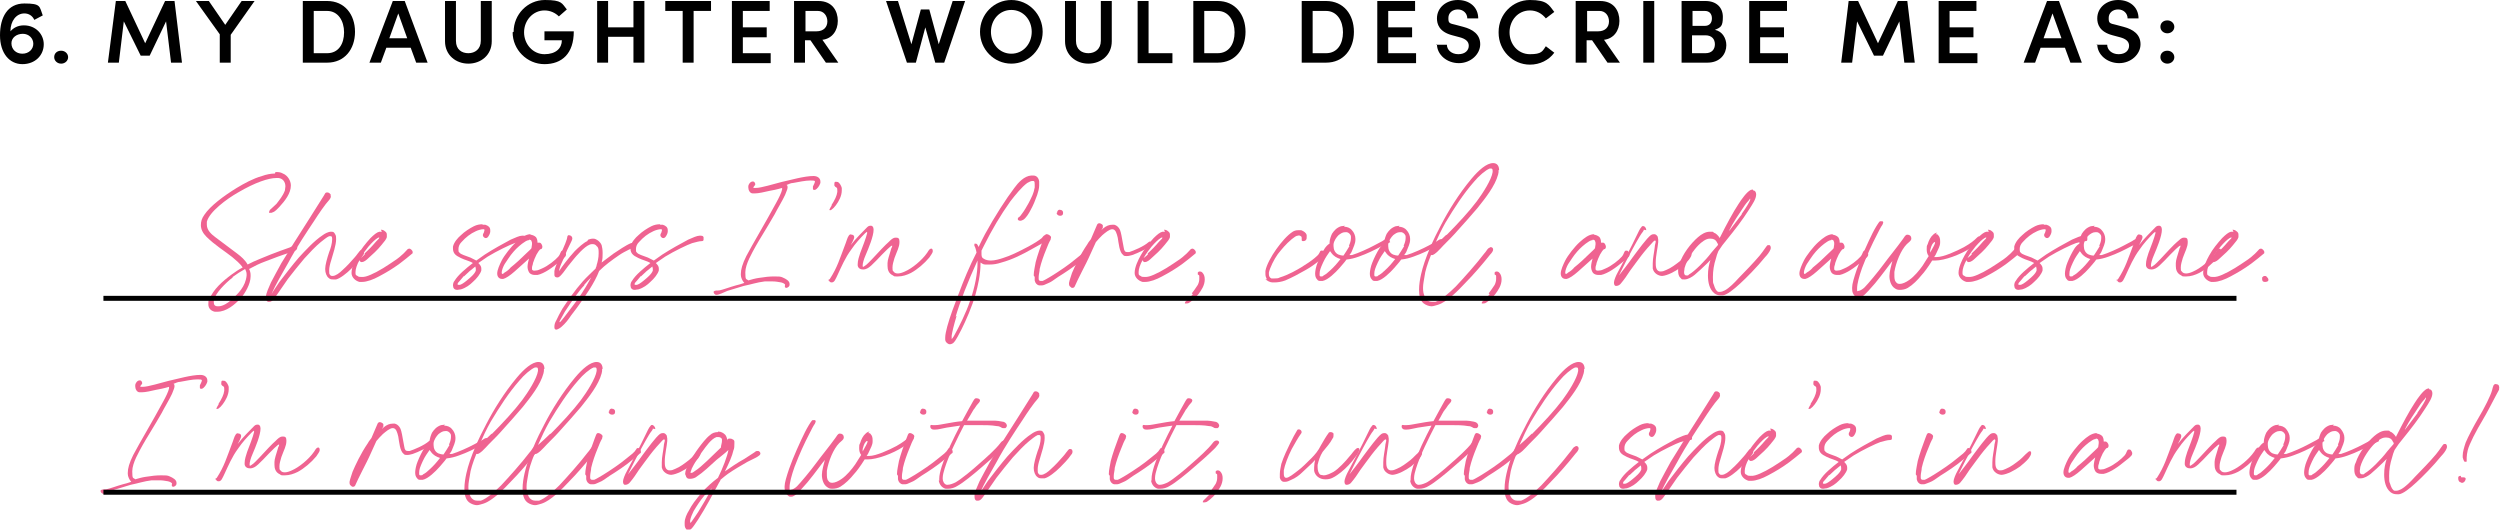 <?xml version="1.0" encoding="UTF-8"?> <svg xmlns="http://www.w3.org/2000/svg" version="1.1" viewBox="0 0 502.8 106.5"><defs><style> .cls-1 { fill: #ef6391; } .cls-2 { fill: none; stroke: #000; stroke-miterlimit: 10; } </style></defs><g><g id="Layer_1"><g><g><path d="M36.6,12.6h-2.2l-1-8.3-3.3,6.9h-1.8l-3.4-6.9-1,8.3h-2.2L23.3.2h1.9l4,8.5L33.2.2h1.9l1.5,12.4Z"></path><path d="M48.6.2h2.6l-4.8,6.8v5.6h-2.2v-5.7L39.4.2h2.6l3.3,4.8L48.6.2Z"></path><path d="M65.8.2c3.5,0,5.6,2.7,5.6,6.2s-2.1,6.2-5.6,6.2h-4.9V.2h4.9ZM65.8,10.7c2.3,0,3.4-1.9,3.4-4.2s-1.2-4.3-3.4-4.3h-2.7v8.5h2.7Z"></path><path d="M83.7,12.6l-1.1-3h-4.9l-1.1,3h-2.3L79,.2h2.4l4.6,12.4h-2.3ZM78.4,7.7h3.5l-1.8-5-1.8,5Z"></path><path d="M89.5,8.3V.2h2.2v8c0,1.8,1.2,2.5,2.5,2.5s2.5-.8,2.5-2.5V.2h2.2v8.1c0,2.8-2.2,4.5-4.7,4.5s-4.7-1.7-4.7-4.5Z"></path><path d="M103.3,6.4c0-3.5,2.8-6.4,6.3-6.4s3.4.7,4.4,1.9l-1.6,1.4c-.7-.7-1.7-1.2-2.9-1.2-2.3,0-4.1,2-4.1,4.4s1.8,4.4,4.1,4.4,3.5-1.2,3.5-2.8h-3.5v-1.8h5.9c0,4.5-2.4,6.6-5.9,6.6s-6.4-2.9-6.4-6.4Z"></path><path d="M127.4.2h2.2v12.4h-2.2v-5.2h-5.1v5.2h-2.2V.2h2.2v5.3h5.1V.2Z"></path><path d="M143,.2v2h-3.5v10.4h-2.2V2.2h-3.5V.2h9.3Z"></path><path d="M149.4,10.7h5.6v2h-7.8V.2h7.6v2h-5.4v3.3h4.8v2h-4.8v3.1Z"></path><path d="M166.1,12.6l-3.1-4.5h-1.1v4.5h-2.2V.2h4.9c2.8,0,3.9,2,3.9,4s-1.2,3.6-3.1,3.8l3.2,4.6h-2.6ZM162,2.2v4.1h2.2c1.5,0,2.2-.9,2.2-2s-.7-2.1-1.9-2.1h-2.5Z"></path><path d="M191.7.2h2.4l-4.2,12.4h-1.8l-2-7.1-1.9,7.1h-1.8L178.2.2h2.4l2.7,8.7,1.9-7h1.7l1.9,7,2.8-8.7Z"></path><path d="M197.1,6.4c0-3.5,2.8-6.4,6.3-6.4s6.3,2.9,6.3,6.4-2.8,6.4-6.3,6.4-6.3-2.9-6.3-6.4ZM207.5,6.4c0-2.4-1.7-4.4-4.1-4.4s-4.1,2-4.1,4.4,1.7,4.4,4.1,4.4,4.1-2,4.1-4.4Z"></path><path d="M214.2,8.3V.2h2.2v8c0,1.8,1.2,2.5,2.5,2.5s2.5-.8,2.5-2.5V.2h2.2v8.1c0,2.8-2.2,4.5-4.7,4.5s-4.7-1.7-4.7-4.5Z"></path><path d="M231,10.7h4.8v2h-7V.2h2.2v10.4Z"></path><path d="M244.9.2c3.5,0,5.6,2.7,5.6,6.2s-2.1,6.2-5.6,6.2h-4.9V.2h4.9ZM244.9,10.7c2.3,0,3.4-1.9,3.4-4.2s-1.2-4.3-3.4-4.3h-2.7v8.5h2.7Z"></path><path d="M266.7.2c3.5,0,5.6,2.7,5.6,6.2s-2.1,6.2-5.6,6.2h-4.9V.2h4.9ZM266.7,10.7c2.3,0,3.4-1.9,3.4-4.2s-1.2-4.3-3.4-4.3h-2.7v8.5h2.7Z"></path><path d="M279.2,10.7h5.6v2h-7.8V.2h7.6v2h-5.4v3.3h4.8v2h-4.8v3.1Z"></path><path d="M288.8,9h2.2c0,1,.9,1.9,2.3,1.9s2.1-.8,2.1-1.7-.7-1.4-1.8-1.7l-1.5-.4c-2.7-.7-3.1-2.3-3.1-3.4,0-2.2,1.9-3.7,4.2-3.7s4.1,1.4,4.1,3.7h-2.2c0-1-.8-1.8-1.9-1.8s-1.9.7-1.9,1.7.1,1.1,1.5,1.4l1.5.4c1.9.5,3.4,1.5,3.4,3.5s-1.9,3.8-4.3,3.8-4.4-1.7-4.4-3.8Z"></path><path d="M301.4,6.4c0-3.5,2.8-6.4,6.3-6.4s3.8,1,4.9,2.4l-1.7,1.3c-.8-1-1.9-1.6-3.2-1.6-2.4,0-4.1,2-4.1,4.4s1.7,4.4,4.1,4.4,2.5-.6,3.2-1.6l1.7,1.3c-1.1,1.5-2.9,2.4-4.9,2.4-3.5,0-6.3-2.9-6.3-6.4Z"></path><path d="M323.3,12.6l-3.1-4.5h-1.1v4.5h-2.2V.2h4.9c2.8,0,3.9,2,3.9,4s-1.2,3.6-3.1,3.8l3.2,4.6h-2.6ZM319.2,2.2v4.1h2.2c1.5,0,2.2-.9,2.2-2s-.7-2.1-1.9-2.1h-2.5Z"></path><path d="M330.5,12.6V.2h2.2v12.4h-2.2Z"></path><path d="M347.2,9.1c0,1.7-1.2,3.5-3.8,3.5h-5.2V.2h4.8c2.2,0,3.5,1.3,3.5,3.2s-.4,2.1-1.6,2.6c1.5.3,2.3,1.7,2.3,3.1ZM342.9,2.2h-2.5v3h2.5c.9,0,1.4-.6,1.4-1.5s-.5-1.5-1.4-1.5ZM343,10.7c1.3,0,1.9-.8,1.9-1.8s-.6-1.8-1.9-1.8h-2.7v3.6h2.7Z"></path><path d="M354,10.7h5.6v2h-7.8V.2h7.6v2h-5.4v3.3h4.8v2h-4.8v3.1Z"></path><path d="M385.2,12.6h-2.2l-1-8.3-3.3,6.9h-1.8l-3.4-6.9-1,8.3h-2.2l1.5-12.4h1.9l4,8.5,4-8.5h1.9l1.5,12.4Z"></path><path d="M392.1,10.7h5.6v2h-7.8V.2h7.6v2h-5.4v3.3h4.8v2h-4.8v3.1Z"></path><path d="M416.4,12.6l-1.1-3h-4.9l-1.1,3h-2.3l4.7-12.4h2.4l4.6,12.4h-2.3ZM411.1,7.7h3.5l-1.8-5-1.8,5Z"></path><path d="M421.6,9h2.2c0,1,.9,1.9,2.3,1.9s2.1-.8,2.1-1.7-.7-1.4-1.8-1.7l-1.5-.4c-2.7-.7-3.1-2.3-3.1-3.4,0-2.2,1.9-3.7,4.2-3.7s4.1,1.4,4.1,3.7h-2.2c0-1-.8-1.8-1.9-1.8s-1.9.7-1.9,1.7.1,1.1,1.5,1.4l1.5.4c1.9.5,3.4,1.5,3.4,3.5s-1.9,3.8-4.3,3.8-4.4-1.7-4.4-3.8Z"></path><path d="M434.5,5.4c0-.8.6-1.3,1.4-1.3s1.4.6,1.4,1.3-.6,1.3-1.4,1.3-1.4-.6-1.4-1.3ZM434.5,11.5c0-.8.6-1.3,1.4-1.3s1.4.6,1.4,1.3-.6,1.3-1.4,1.3-1.4-.6-1.4-1.3Z"></path></g><g><path d="M8.8,8.9c0,2.2-1.7,4-4.3,4S0,10.7,0,7.1,1.5.7,4.9.7s3,.6,3.7,2.4l-1.7.9c-.4-.9-1.2-1.3-2-1.3-1.6,0-2.8,1.5-2.8,3.6.6-.7,1.5-1.2,2.7-1.2,2.4,0,4,1.8,4,3.8ZM6.7,8.8c0-1.1-.9-2-2.1-2-1.3,0-2.3.8-2.3,1.9,0,1.2.9,2.1,2.2,2.1,1.3,0,2.2-.9,2.2-2Z"></path><path d="M10.9,11.5c0-.8.6-1.3,1.4-1.3s1.4.6,1.4,1.3-.6,1.3-1.4,1.3-1.4-.6-1.4-1.3Z"></path></g><g><path class="cls-1" d="M55.4,34.6c.5,0,1,0,1.5.3,1,.4,1.6,1.5,1.6,2.4,0,1.6-1.2,3.1-2.3,4.3s-1.2,1-1.6,1.2c-.3,0-.5,0-.5,0s0-.3.2-.6c.3-.3.8-.7,1.3-1.2.6-.8,1.3-1.6,1.7-2.7,0-.3.1-.5.1-.8,0-.9-.5-1.6-1.4-1.7-.1,0-.3,0-.4,0-1.6,0-4.3.9-7.7,2.9-2.3,1.3-5.8,3.9-6.3,5.9,0,.2,0,.4,0,.6,0,1.1.9,1.9,1.7,2.5,1.3,1,3.1,2.3,4.4,3.3.8.6,1.6,1.3,2.1,2.2,1.5-.8,3.2-1.4,4.6-2,1.6-.6,2.6-1,3.8-1.4.4-.2.9-.4,1.2-.4h0c.3,0,.5.3.3.7-.2.4-.7.4-1.4.7-1.6.5-3.2,1.1-5,1.8-1.1.4-2.1.9-3.2,1.5.2.4.3.8.3,1.2v.3c0,1.5-1.1,3.4-2,4.4-1.2,1.3-2.9,2.7-4.7,2.7s-.3,0-.5,0c-.9-.2-1.3-.8-1.3-1.5s0-.7.2-1c.8-2,2.6-3.6,4.5-5,.7-.5,1.4-1,2.2-1.4-.5-.8-1.4-1.5-2.1-2.1-1.5-1.2-3.5-2.4-5.2-4.1-.7-.7-1.1-1.5-1.1-2.3s.2-1.4.7-2.1c1.2-1.8,3.9-3.8,6.5-5.4,1.5-.9,3.3-1.9,5.1-2.4.8-.3,1.8-.5,2.6-.5ZM46.8,55.8c-1.3,1-3.6,3.2-3.8,4.7,0,.1,0,.2,0,.3,0,.5.2.8.8.8s.2,0,.2,0c.8,0,1.9-.7,2.4-1.2,1.5-1.3,3-2.8,3.2-5,0,0,0-.2,0-.2,0-.4-.1-.7-.3-1.1-.9.5-1.7,1-2.5,1.6Z"></path><path class="cls-1" d="M66.5,39.3c.1.3,0,.5-.2.8-1,1.1-2.2,2.9-3.1,4.3-1.4,2.1-3.6,5.4-5.2,8.4-1.1,2-2.6,4.4-3.4,6.4.4-.8,1.1-1.7,1.6-2.5,1-1.3,2.6-3.4,3.9-4.9,1.2-1.3,3.1-3.4,4.8-4.5.4-.3,1.1-.7,1.7-.7s.6.2.8.5.2.6.2,1c0,1.2-.6,2.9-1,4.3-.2.6-.4,1.4-.4,2s0,.7.2.9c.1.2.3.2.5.2.6,0,1.4-.6,2-1.2.9-.8,1.7-1.7,2.4-2.5.4-.4,1-1.4,1.3-1.5.3,0,.5,0,.6.4,0,.3,0,.5-.3.8-.5.8-1.7,2-2.2,2.5-1,1-2.3,2-3.1,2.2-.2,0-.4,0-.6,0-.3,0-.6,0-.9-.3-.4-.3-.7-1-.7-1.8s.4-2.2.8-3.4c.3-.7.6-1.8.6-2.5h0c0-.4,0-.7-.3-.7s-.2,0-.3,0c-.5.2-1.3.9-1.7,1.2-1.1.9-2.2,2.1-3.3,3.3-.7.8-2.7,3.3-3.3,4.1-1.2,1.7-2.1,3.1-2.8,4-.3.4-.6.6-.9.6s-.2,0-.3,0c-.3-.1-.4-.4-.4-.8s0-.2,0-.3c0-.6.6-1.9,1-2.8.5-1,1.3-2.4,2.1-3.9,1.2-2,3.3-5.3,5.6-8.9.8-1.3,2.4-3.8,2.9-4.6.3-.5.3-.7.7-.7s.6.3.7.4Z"></path><path class="cls-1" d="M76.6,46.2c.3,0,.6.1.8.3.3.2.4.4.4.7s0,.3,0,.5c-.1.4-.5.9-1.1,1.6-.7.9-1.9,2-2.7,2.7-.3.3-.8.7-1.2.7s-.2,0-.2,0c-.2-.1-.3-.3-.3-.4-.5.9-.8,1.8-.8,2.4s0,.6.4.8c.2.2.5.2.8.2s.6,0,.9-.1c1.1-.3,3-1.3,4.9-2.6.8-.5,1.8-1.2,2.3-1.7.4-.3.8-.8,1.2-1.2,0,0,.2-.1.3-.1.3,0,.7.4.7.7s0,.2-.1.3c-.8.7-1.6,1.3-2.5,2-1.5,1.1-2.7,1.8-4.2,2.6-1.1.6-2.4,1.1-3.4,1.1s-.4,0-.5,0c-.8-.2-1.6-.9-1.6-1.8h0c0-1.2.7-2.6,1.2-3.5.7-1.3,1.7-2.5,2.6-3.5.7-.7,1.3-1.2,1.8-1.3.2,0,.4,0,.5,0ZM73.3,51c.4-.4,1-.9,1.7-1.7.4-.5.9-1,1.2-1.3.2-.3,0-.3-.3-.1-.5.3-1.1.9-1.8,1.7-.4.5-1.1,1.4-1.6,2.3.1-.1.6-.4.9-.8Z"></path><path class="cls-1" d="M97,45.2c.2,0,.4,0,.6,0,.6.2,1,.5,1,1.1s0,.2,0,.3c0,.3-.3.9-.5,1.1-.2.2-.5.3-.8,0-.2-.2-.3-.5,0-.9.1-.4.3-.7-.1-.7,0,0,0,0,0,0-.4,0-1.1.2-1.5.4-1.1.5-2,1.2-2.9,2.2-.4.4-.6.9-.6,1.4s0,.5.2.7c.3.4,1.2.6,2.2,1,.4.2.8.4,1.2.6.6-.4,1.1-.8,1.7-1.2,1.7-1.1,3.7-2.2,5.2-3,.9-.4,1.8-.8,2.3-.8.4,0,.7,0,.8.3,0,0,0,.2,0,.4,0,.2,0,.4-.4.4-.5,0-1.1.2-1.9.4-.9.3-3.6,1.6-5.4,2.7-.6.4-1.2.8-1.9,1.3h0c.4.4.6.7.6,1.1s0,.2,0,.4c-.2.7-.9,1.6-1.7,2.3-.6.6-1.4,1.2-2.4,1.5-.3,0-.5.1-.7.1-.4,0-.6-.1-.8-.4,0-.1-.1-.3-.1-.5,0-.3.1-.7.3-.9.7-1.2,2.3-2.5,3.7-3.6-.6-.4-1.6-.6-2.4-1-.6-.3-1-.5-1.3-.9-.2-.3-.3-.6-.3-1s0-.3,0-.4c.2-.9,1-1.8,1.6-2.3.7-.7,1.8-1.4,2.6-1.8.6-.3,1.2-.4,1.8-.4ZM93.3,55.5c-.5.6-1,1.2-1.2,1.4-.1.3-.2.4.3.4.3,0,.9-.4,1.5-.9.6-.5,1.6-1.3,1.8-2,0-.3,0-.5-.1-.8-.8.6-1.6,1.3-2.3,2Z"></path><path class="cls-1" d="M106.6,47.2c.4,0,.9.2,1.2.5.2.3.3.6.3,1.1h0c0,0,.2,0,.4,0s.4.2.5.5c.2.4,0,.8-.2.8-.3,0-.7.8-.9,1.1-.3.6-.5,1.1-.7,1.7,0,.3-.2.6-.2.9s0,.2,0,.3c0,.3.3.4.8.3.4,0,.7-.2,1.2-.4,1.2-.5,2.7-1.7,3.3-2.4.5-.6.4-1.1.8-1.2.2,0,.4,0,.5.2.2.3.3.5.2.8,0,.2-.8.9-1.1,1.1-1,.8-1.6,1.3-2.4,1.8-.6.4-1.6.9-2.2,1-.2,0-.3,0-.5,0-.4,0-.8-.1-1.1-.4-.3-.4-.4-.9-.4-1.3s.2-1.3.3-1.6c-.9.8-2,1.8-2.9,2.6-.9.8-1.8,1.4-2.3,1.5,0,0-.1,0-.2,0-.6,0-1-.4-1-1.1s.5-1.8.9-2.6c.5-1,1.9-2.8,2.9-3.7,1-.9,1.8-1.5,2.8-1.6,0,0,0,0,.2,0ZM106.4,48.3c-.2,0-.5.1-.8.3-.8.5-1.7,1.3-2.3,2-.8.9-1.3,1.8-1.8,2.5-.3.5-.6,1.3-.6,1.7s.2.4.6,0c.4-.2,1-.7,1.2-1,1-.8,2.1-1.8,3.1-2.8.5-.5.9-.8,1.1-1.1,0,0,0,0,0-.1,0-.2.1-.4.1-.7s0-.4-.1-.6c0-.2-.3-.3-.5-.3Z"></path><path class="cls-1" d="M118.3,48.2c.3-.1.6-.2.9-.2s.4,0,.6.1c.4.2.9.5,1.2,1.2.1.4.2.9.2,1.6s0,1.2-.2,1.9c.8-.6,1.6-1.2,2.4-1.8.9-.6,2.5-1.7,3.5-2.1.2,0,.4-.1.5-.1.3,0,.5.2.5.5,0,.7-.6.5-1.4.9-.6.3-1.4.7-2.1,1.2-1.3.9-2.7,1.9-3.9,3.1-.9,2.4-2.9,5.2-3.9,6.6-.9,1.3-1.6,2.1-2.2,3-.4.6-1.4,1.7-2,2-.2.1-.4.2-.5.2-.3,0-.4-.2-.4-.5s0,0,0-.1c0-.4.1-.8.4-1.3.2-.5.8-1.6,1.2-2.3,1-1.5,2.5-3.7,4.1-5.5.8-.9,1.7-1.7,2.6-2.6,0-.2.2-.4.2-.7.2-.6.4-1.5.4-2.3s0-1.2-.4-1.5c-.2-.3-.5-.4-.8-.4s-.4,0-.6.1c-1.1.4-2.8,2.4-3.2,2.9-.7.8-1.6,2-2.1,2.7-.5.6-.8,1-1.2,1s-.6-.2-.6-.5c0-.2,0-.5,0-.8.1-.6.4-1.2.6-1.8.5-1.3,1.7-3.8,1.9-4.6.1-.5.1-.8.4-.8h0c.4,0,.7.3.7.6s0,0,0,.1c0,.3-.3.7-.5,1.2-.4.8-.7,1.4-1.2,2.7-.3.7-.7,1.5-.8,1.9-.1.3-.3,1,0,.5s1.7-2.4,3-3.8c.7-.7,1.8-1.7,2.5-2ZM117.5,57.4c-1,1-2.6,3.3-3.9,5.3-.4.7-.8,1.4-1,1.8-.2.4,0,.4.3,0,.4-.5.9-1.1,1.4-1.8.8-1.1,1.9-2.4,2.7-3.7.4-.6,1.2-1.9,1.9-3.2-.5.5-1,1-1.4,1.5Z"></path><path class="cls-1" d="M132.7,45.2c.2,0,.4,0,.6,0,.6.2,1,.5,1,1.1s0,.2,0,.3c0,.3-.3.9-.5,1.1-.2.2-.5.3-.8,0-.2-.2-.3-.5,0-.9.1-.4.3-.7-.1-.7,0,0,0,0,0,0-.4,0-1.1.2-1.5.4-1.1.5-2,1.2-2.9,2.2-.4.4-.6.9-.6,1.4s0,.5.2.7c.3.4,1.2.6,2.2,1,.4.2.8.4,1.2.6.6-.4,1.1-.8,1.7-1.2,1.7-1.1,3.7-2.2,5.2-3,.9-.4,1.8-.8,2.3-.8.4,0,.7,0,.8.3,0,0,0,.2,0,.4,0,.2,0,.4-.4.4-.5,0-1.1.2-1.9.4-.9.3-3.6,1.6-5.4,2.7-.6.4-1.2.8-1.9,1.3h0c.4.4.6.7.6,1.1s0,.2,0,.4c-.2.7-.9,1.6-1.7,2.3-.6.6-1.4,1.2-2.4,1.5-.3,0-.5.1-.7.1-.4,0-.6-.1-.8-.4,0-.1-.1-.3-.1-.5,0-.3.1-.7.3-.9.7-1.2,2.3-2.5,3.7-3.6-.6-.4-1.6-.6-2.4-1-.6-.3-1-.5-1.3-.9-.2-.3-.3-.6-.3-1s0-.3,0-.4c.2-.9,1-1.8,1.6-2.3.7-.7,1.8-1.4,2.6-1.8.6-.3,1.2-.4,1.8-.4ZM128.9,55.5c-.5.6-1,1.2-1.2,1.4-.1.3-.2.4.3.4.3,0,.9-.4,1.5-.9.6-.5,1.6-1.3,1.8-2,0-.3,0-.5-.1-.8-.8.6-1.6,1.3-2.3,2Z"></path><path class="cls-1" d="M143.5,59c0-.1,0-.3,0-.3.3-.4.7-.2,1.2-.3.6-.1,2.2-.7,3.3-1,.5-.1,1.1-.3,1.7-.5-.4-.4-.7-1.1-.7-1.6,0,0,0-.2,0-.2,0-.9.3-2,1.1-3.6,1.2-2.3,3.9-6.8,6-10.7.5-.9,1.1-2.1,1.2-2.7,0-.1,0-.2,0-.3-1,.3-2,.5-2.6.6-.9.2-2.1.5-2.9.5h-.4c-.6,0-.9-.7-.9-1.2v-.2c0-.4.4-1,.9-1h0c.4,0,.5.4.5.6s-.6.6-.3.7c0,0,.2,0,.4,0,1.1,0,3.6-.8,5.2-1.2,1.8-.4,4.6-1.2,6.4-1.2h0c.9,0,1.4.5,1.4,1.1s0,.2,0,.3c-.2.6-.6,1.2-1.1,1.4-.2,0-.4,0-.4-.2,0-.1,0-.3,0-.5.2-.4.4-.8.4-1h0c0-.2-.4-.2-.9-.2-1,0-2.4.3-3.5.5-.4,0-.8.2-1.3.4.2.1.2.3.2.5,0,.4-.3.9-.5,1.5-.5,1.1-1.6,2.9-2.1,3.9-1.3,2.3-3.2,5.3-3.8,6.4-.7,1.3-2.1,3.6-2.1,5.3s.2,1.2.6,1.6c.7-.2,1.4-.4,2.1-.5,1.2-.2,2.2-.3,3.1-.3s1.3,0,1.7.2c.7.3,1.4.7,1.4,1.3s0,.2,0,.2c0,.2-.2.5-.6.6-.4,0-.4-.3-.3-.6,0,0,0,0,0,0,0-.2-.4-.4-.8-.5-.6-.1-1.1-.2-1.7-.2s-1,0-1.6,0c-1.6.2-2.7.6-4.2.9-1,.3-2.3.7-3.3,1-.7.3-1.7.8-2.2.8s0,0,0,0c-.4,0-.6-.4-.6-.7Z"></path><path class="cls-1" d="M167.2,41.3c.7-1.1,1.1-1.9,1.2-2.7,0-.7,0-.8-.2-.9s-.3-.2-.4-.4c0-.2,0-.6.1-.7.1-.1.4,0,.6,0,.4.2.7.8.8,1.2,0,.2,0,.4,0,.5,0,1.1-.6,2.2-1.2,3-.3.4-.6.7-.9.9s-.4,0-.4,0,.2-.5.5-.9Z"></path><path class="cls-1" d="M166.6,56.7c0-.2,0-.4.3-.6,1.5-2.3,2-4.1,3-6.7.3-.7.5-1.6.8-2,.2-.3.4-.3.6-.2.3,0,.5.2.5.5,0,.4-.6,1.4-.7,1.6.9-1.2,2.6-2.9,3.3-3.6.3-.3.5-.3.8-.3.2,0,.5.2.5.8h0c0,1.3-1,3.7-1.6,5.1-.4.9-.6,1.7-.6,2.1,0,.4.1.3.4.1.4-.2,1.2-1.1,1.6-1.5,1.2-1.3,2.6-2.8,3.2-3.3.5-.5.9-.9,1.4-.9s.2,0,.2,0c.4,0,.6.2.6.8s0,0,0,.1c0,1-.5,1.8-1,3.2-.2.7-.4,1.3-.4,1.9s0,.6.2.8c.2.3.5.4.9.4s1-.2,1.4-.4c1.4-.6,3.4-2.2,4.5-3.8.3-.5.5-.8.8-.8s0,0,0,0c.2,0,.3.2.3.5,0,.4-.4.8-.7,1.3-1,1.2-2.4,2.4-3.7,3.1-.8.4-1.7.7-2.6.7s-.7,0-1-.2c-.9-.4-1.1-1.2-1.1-1.9s0-.4,0-.6c0-.6.4-1.7.6-2.4.1-.4.2-.7.3-.8,0-.2.1-.3,0-.3-.2,0-.5.4-.9.7-1.5,1.4-3.2,3.5-4.1,3.9-.2.1-.5.2-.8.2-.5,0-1-.2-1.1-.8,0,0,0-.2,0-.3,0-.7.3-1.6.5-2.2.5-1.3,1.2-3.1,1.4-4,0-.4,0-.3-.4,0-.9.9-2,2.1-2.8,3.3-1.2,1.6-2,3.5-2.7,5-.2.4-.4.9-.6,1.2-.2.3-.4.4-.6.4s-.4,0-.6-.4c0,0-.1-.2-.1-.3Z"></path><path class="cls-1" d="M207.8,35.3c.7,0,1.1.5,1.2,1.2,0,.3,0,.5,0,.8,0,.6-.2,1.3-.4,1.9-.4,1.1-.7,1.9-1.3,3-.4.8-1,1.7-1.5,2-.2.1-.4.2-.6.2s-.5-.1-.5-.3c0-.2,0-.3.2-.4.2-.1.5-.5.7-.8.4-.5.9-1.4,1.3-2.1.6-1.2,1-1.9,1.2-3.1,0-.2,0-.4,0-.6,0-.3,0-.6-.2-.7,0,0-.2,0-.3,0-.3,0-.6.2-1,.4-1.1.8-2.4,2.4-3.4,3.7-2,2.8-3.7,5.7-5.3,8.9l-.5,1v.6c0,.4,0,.8.4,1,.4.3,1,.4,1.5.4.8,0,1.8-.3,2.4-.5,1.6-.5,3-1.2,5.1-2.3,1.3-.7,2.2-1.3,2.7-1.7.3-.3.4-.6.7-.6s.2,0,.3.1c.4.3.4.7.2.8-.2.3-2.1,1.3-3,1.8-2.1,1.2-4.1,2.2-6.3,2.8-.9.3-1.6.4-2.3.4s-.7,0-1,0c-.4,0-.7-.3-.9-.4v.2c0,2.2-.5,4.4-1,6.2-.7,2.5-2,5.4-2.8,7-.4.7-1.1,2.3-1.7,2.8-.3.2-.6.3-.9.2-.4-.2-.7-.5-.7-.9,0,0,0-.2,0-.4,0-.6.2-1.4.4-2.2.6-2.2,1.4-4.2,2.3-6.6,1-2.7,2.2-5.6,3.6-8.3-.1-.6-.3-1.2-.4-1.3-.1-.2,0-.4,0-.5.2,0,.4,0,.5.1.1.2.3.4.3.6.4-.9.9-1.8,1.3-2.6,1.9-3.5,4.3-7.2,5.9-9.3.8-1.1,2-2.4,3.4-2.5h0ZM192.4,63.5c-.6,2-.9,3.3-1,4v.3c0,.3,0,.4,0,.4,0,0,.3-.3.5-.7,1-1.8,2.4-4.6,3.2-7,1-2.8,1.5-5.6,1.5-7.6v-.5c-1.9,4.1-3.6,8.5-4.4,11.3Z"></path><path class="cls-1" d="M207.9,55.4c0-.9.3-2,.4-2.7.3-1.2,1.1-3.5,1.5-4.5.3-.7.3-1,.6-1.1,0,0,0,0,.1,0,.2,0,.5.1.8.4.2.3,0,.4,0,.7-.3.5-.6,1.2-.9,2-.5,1.2-1,2.6-1.3,3.9,0,.5-.2,1.1-.2,1.6s0,.3,0,.4c0,.3.2.4.4.4s.3,0,.4,0c.5-.2,1.1-.6,1.8-1,1.3-.8,3.4-2.2,4.7-3.3,1-.8,1.6-1.2,2-1.9,0-.1.2-.2.3-.2.3,0,.6.4.6.7s0,.3-.2.4c-.4.4-.9.7-1.3,1.1-1.5,1.3-3.5,2.6-4.8,3.4-.7.5-1.5,1.1-2.1,1.3-.6.3-.9.4-1.2.4s-.3,0-.5,0c-.5-.1-.8-.5-.9-1,0-.2,0-.5,0-.7ZM212.6,42.8h0c0-.4.3-.7.6-.6.4,0,.6.3.6.5,0,0,0,.2,0,.2,0,.3-.2.5-.6.5h0c-.4,0-.7-.3-.7-.6Z"></path><path class="cls-1" d="M221.8,45.3c0,0,0,.2,0,.5l-.3.5c0,0,.2-.2.3-.3.7-.6,1.3-.8,1.9-.8s.3,0,.4,0c.8.2,1.2,1,1.3,1.5.2.7.4,2.2.6,3.1.1.7.3.9.7.9s.3,0,.4,0c.9-.3,2.9-1.1,3.9-2,.4-.3.5,0,.6.3,0,.2,0,.4-.3.6-.7.4-2.4,1.3-3.6,1.7-.4.1-.7.2-1.1.2s-.5,0-.7-.2c-.8-.6-.9-2.4-1.1-3.5-.2-.8-.4-1.7-1.1-1.7h0c-.6,0-1.4.7-2,1.2-.5.5-.9.9-1.3,1.4-.3.7-.7,1.5-1,2.2-.7,1.6-1.2,2.5-1.8,3.7-.6,1.2-1.2,2.4-1.4,2.9-.1.3-.3.4-.5.4s-.2,0-.4-.2c-.3-.2-.3-.4-.3-.8.1-.6.5-1.6.6-2,.6-1.4,1.6-3.6,3.1-5.8.2-.4.5-.7.7-1,.4-.9.8-1.9,1.2-2.8.1-.3.3-.4.5-.4s.6.2.7.4Z"></path><path class="cls-1" d="M234.1,46.2c.3,0,.6.1.8.3.3.2.4.4.4.7s0,.3,0,.5c-.1.4-.5.9-1.1,1.6-.7.9-1.9,2-2.7,2.7-.3.3-.8.7-1.2.7s-.2,0-.2,0c-.2-.1-.3-.3-.3-.4-.5.9-.8,1.8-.8,2.4s0,.6.4.8c.2.2.5.2.8.2s.6,0,.9-.1c1.1-.3,3-1.3,4.9-2.6.8-.5,1.8-1.2,2.3-1.7.4-.3.8-.8,1.2-1.2,0,0,.2-.1.3-.1.3,0,.7.4.7.7s0,.2-.1.3c-.8.7-1.6,1.3-2.5,2-1.5,1.1-2.7,1.8-4.2,2.6-1.1.6-2.4,1.1-3.4,1.1s-.4,0-.5,0c-.8-.2-1.6-.9-1.6-1.8h0c0-1.2.7-2.6,1.2-3.5.7-1.3,1.7-2.5,2.6-3.5.7-.7,1.3-1.2,1.8-1.3.2,0,.4,0,.5,0ZM230.8,51c.4-.4,1-.9,1.7-1.7.4-.5.9-1,1.2-1.3.2-.3,0-.3-.3-.1-.5.3-1.1.9-1.8,1.7-.4.5-1.1,1.4-1.6,2.3.1-.1.6-.4.9-.8Z"></path><path class="cls-1" d="M239.7,59c.3-.4.9-1.2,1.2-1.7.2-.4.3-.8.3-1.2s0-.4,0-.6c0-.2-.2-.2-.3-.3,0,0,0-.3,0-.4,0,0,.2-.2.3-.2.2,0,.4,0,.6.2.4.4.5.9.5,1.4h0c0,1.2-.7,2.2-1.3,3-.4.5-.8.9-1.3,1.3-.3.2-.6.5-.8.5,0,0-.5.1-.6,0,0,0,0-.3.3-.5.5-.5.8-.8,1.3-1.3Z"></path><path class="cls-1" d="M254.8,56.2c-.2-.4-.3-.7-.3-1.1s0-.4,0-.6c.2-1.2,1.2-3,2.2-4.4,1-1.4,2.2-2.8,3.3-3.5.3-.2.7-.3,1.1-.3s.4,0,.6,0c.5.2,1,.5,1.1,1,0,.2,0,.3,0,.4,0,.3,0,.4-.2.6,0,.1-.3.2-.5.2-.2,0-.3-.1-.3-.2s0-.2,0-.4,0-.3-.2-.4c-.1-.1-.3-.2-.6-.1-.3,0-.7.3-1.2.7-1.2,1-2,2-2.8,3-.8,1.1-1.6,2.8-1.8,3.7v.3c0,.4.1.7.5.9.2,0,.4,0,.6,0,.4,0,.8,0,1.1-.2,1.7-.5,3.6-1.6,4.4-2.1.8-.5,1.9-1.2,2.6-1.8.4-.4.7-.5,1-1.1,0-.1.2-.4.3-.4.2,0,.5,0,.6.1s.2.5,0,.8c-.2.4-.7.9-1.2,1.3-.6.5-1.6,1.2-2.5,1.7-1.4.8-2.7,1.5-4.1,2.1-.8.3-1.6.4-2.2.4s-.3,0-.4,0c-.4,0-1.1-.3-1.4-.7Z"></path><path class="cls-1" d="M270.3,45.6c.6,0,1.2.2,1.6.7.4.4.7,1.1.7,1.7s0,.1,0,.2c0,.8-.4,1.5-.7,2.3-.1.3-.3.5-.5.8.2,0,.4,0,.5,0,1.3-.4,3.3-1.3,4.4-1.9.5-.3,1.2-.6,1.7-.9.2-.1.5-.4.8-.4.2,0,.5,0,.6.2.1.2.2.4.2.4,0,0-.2.1-.4.2-.4.2-.7.3-1.3.6-1.5.8-2.9,1.5-4.6,2.1-.8.3-1.6.5-2.5.6-.4.6-1,1.2-1.4,1.7-.8.9-2.3,2.4-3.4,2.6-.1,0-.3,0-.4,0-.3,0-.5,0-.7-.3-.3-.3-.4-.7-.4-1.2s.2-1.5.5-2.2c.4-1,.9-2,1.4-2.8.2-.3.6-.8,1-1h0v-.2c0-.6.3-1.4.5-1.8.4-.6.9-1.2,1.8-1.5.3,0,.5-.1.8-.1ZM267.8,51c0-.2-.2-.3-.3-.5-.4.6-.9,1.2-1.4,2.3s-.7,1.6-.7,2.3h0c0,.4,0,.5.3.5s.3,0,.5-.2c.4-.2.8-.5,1.2-.9.9-.8,1.5-1.5,2.2-2.4-.7-.2-1.4-.6-1.8-1.2ZM271.3,49.4c.2-.4.4-1,.4-1.5s0-.2,0-.3c0-.4-.4-.8-.8-.9-.1,0-.3,0-.4,0-.5,0-.9.3-1.3.6-.4.4-.9,1.1-1,1.8,0,.2,0,.3,0,.4,0,.7.3,1.4,1,1.7.3.1.6.2,1,.2.4-.6.8-1.2,1.2-1.9Z"></path><path class="cls-1" d="M281.3,45.6c.6,0,1.2.2,1.6.7.4.4.7,1.1.7,1.7s0,.1,0,.2c0,.8-.4,1.5-.7,2.3-.1.3-.3.5-.5.8.2,0,.4,0,.5,0,1.3-.4,3.3-1.3,4.4-1.9.5-.3,1.2-.6,1.7-.9.2-.1.5-.4.8-.4.2,0,.5,0,.6.2.1.2.2.4.2.4,0,0-.2.1-.4.2-.4.2-.7.3-1.3.6-1.5.8-2.9,1.5-4.6,2.1-.8.3-1.6.5-2.5.6-.4.6-1,1.2-1.4,1.7-.8.9-2.3,2.4-3.4,2.6-.1,0-.3,0-.4,0-.3,0-.5,0-.7-.3-.3-.3-.4-.7-.4-1.2s.2-1.5.5-2.2c.4-1,.9-2,1.4-2.8.2-.3.6-.8,1-1h0v-.2c0-.6.3-1.4.5-1.8.4-.6.9-1.2,1.8-1.5.3,0,.5-.1.8-.1ZM278.8,51c0-.2-.2-.3-.3-.5-.4.6-.9,1.2-1.4,2.3s-.7,1.6-.7,2.3h0c0,.4,0,.5.3.5s.3,0,.5-.2c.4-.2.8-.5,1.2-.9.9-.8,1.5-1.5,2.2-2.4-.7-.2-1.4-.6-1.8-1.2ZM282.3,49.4c.2-.4.4-1,.4-1.5s0-.2,0-.3c0-.4-.4-.8-.8-.9-.1,0-.3,0-.4,0-.5,0-.9.3-1.3.6-.4.4-.9,1.1-1,1.8,0,.2,0,.3,0,.4,0,.7.3,1.4,1,1.7.3.1.6.2,1,.2.4-.6.8-1.2,1.2-1.9Z"></path><path class="cls-1" d="M301.4,34.2c0,.3,0,.6-.1.9-.6,2.3-2.6,4.8-4.2,6.8-1.2,1.4-2.6,3-4.6,5.2-.8.9-2.1,2.1-2.8,2.9-.3.3-1,1.1-1.6,1.3,0,0-.2,0-.3,0-.7,1.7-1.2,3.3-1.3,4.3-.1.7-.3,1.5-.3,2.3s.1,1.2.4,1.9c.3.6.8.9,1.4.9s.4,0,.7,0c1.2-.4,2.9-1.9,4.1-3.1,1.6-1.7,4.1-4.5,5.7-6.6.4-.4.6-.9.9-1.1.1,0,.3-.2.4-.2.3,0,.5.2.5.5s-.3.7-.6,1c-1.5,1.9-3.5,4.2-4.9,5.6-1.5,1.6-3.7,3.9-5.6,4.5-.4.1-.9.3-1.3.3s-1.1-.2-1.6-.6c-.7-.6-.9-1.6-.9-2.7s.2-2.2.4-3.1c.7-3.2,2.6-7.3,4-9.9,1.5-2.9,3.6-6.3,6.1-9.3,1.5-1.8,3.1-3.2,4.4-3.2h0c.9,0,1.2.7,1.2,1.4ZM290.9,47.3c2.2-2.2,4.6-4.8,6.1-6.8,1.2-1.6,3-4.4,3.2-5.9,0,0,0-.1,0-.2,0-.4-.1-.5-.3-.5s-.2,0-.3,0c-.8.3-2.2,1.5-3.1,2.6-2.2,2.5-4,5.3-5.8,8.3-.8,1.4-1.6,3.1-2.3,4.7.6-.5,1.7-1.5,2.5-2.3Z"></path><path class="cls-1" d="M299.4,59c.3-.4.9-1.2,1.2-1.7.2-.4.3-.8.3-1.2s0-.4,0-.6-.2-.2-.3-.3c0,0,0-.3,0-.4,0,0,.2-.2.3-.2.2,0,.4,0,.6.2.4.4.5.9.5,1.4h0c0,1.2-.7,2.2-1.3,3-.4.5-.8.9-1.3,1.3-.3.2-.6.5-.8.5,0,0-.5.1-.6,0,0,0,0-.3.3-.5.5-.5.8-.8,1.3-1.3Z"></path><path class="cls-1" d="M320.5,47.2c.4,0,.9.2,1.2.5.2.3.3.6.3,1.1h0c0,0,.2,0,.4,0s.4.2.5.5c.2.4,0,.8-.2.8-.3,0-.7.8-.9,1.1-.3.6-.5,1.1-.7,1.7,0,.3-.2.6-.2.9s0,.2,0,.3c0,.3.3.4.8.3.4,0,.7-.2,1.2-.4,1.2-.5,2.7-1.7,3.3-2.4.5-.6.4-1.1.8-1.2.2,0,.4,0,.5.2.2.3.3.5.2.8,0,.2-.8.9-1.1,1.1-1,.8-1.6,1.3-2.4,1.8-.6.4-1.6.9-2.2,1-.2,0-.3,0-.5,0-.4,0-.8-.1-1.1-.4-.3-.4-.4-.9-.4-1.3s.2-1.3.3-1.6c-.9.8-2,1.8-2.9,2.6-.9.8-1.8,1.4-2.3,1.5,0,0-.1,0-.2,0-.6,0-1-.4-1-1.1s.5-1.8.9-2.6c.5-1,1.9-2.8,2.9-3.7,1-.9,1.8-1.5,2.8-1.6,0,0,0,0,.2,0ZM320.3,48.3c-.2,0-.5.1-.8.3-.8.5-1.7,1.3-2.3,2-.8.9-1.3,1.8-1.8,2.5-.3.5-.6,1.3-.6,1.7s.2.4.6,0c.4-.2,1-.7,1.2-1,1-.8,2.1-1.8,3.1-2.8.5-.5.9-.8,1.1-1.1,0,0,0,0,0-.1,0-.2.1-.4.1-.7s0-.4-.1-.6c0-.2-.3-.3-.5-.3Z"></path><path class="cls-1" d="M330.6,46.2c0,.3-.4.6-.8,1.3-.9,1.5-1.9,3.4-2.8,5.1-.5,1-1,2-1.4,2.8.4-.5,1.9-2.4,2.8-3.7,1.2-1.6,2.8-3.8,3.6-4.4.3-.2.5-.2.7-.2.3,0,.5.2.7.5,0,.2.1.4.1.6s0,.3,0,.5c-.1,1.2-.5,2.7-.5,4.1h0c0,.7,0,1.6.8,1.8h.2c.4,0,.7-.1,1.1-.3,1-.4,1.9-1.1,2.8-1.8.6-.5,1.1-1.1,1.6-1.5.3-.3.6-.4.7,0,0,0,0,0,0,.2,0,.3-.3.7-.5,1-.4.5-1.2,1.2-1.7,1.6-1.1.8-2.6,1.6-3.7,1.7h0c-.7,0-1.7-.5-1.9-1.5,0-.3,0-.6,0-1,0-1.1.3-2.3.4-3.3,0-.4.2-.9.2-1.1s-.1-.4-.5,0c-.5.5-1.8,2-2.4,2.8-.8,1.1-1.6,2.1-2.3,3.1-.5.8-1.2,1.8-1.8,2.5-.2.3-.6.5-.9.5h-.1c-.3,0-.4-.3-.4-.7s.4-1.4.8-2.1c1.2-2.2,2.6-4.9,3.9-7.6.2-.4.5-1.1.8-1.4.1-.2.3-.3.5-.2.2,0,.5.4.5.8Z"></path><path class="cls-1" d="M352.6,38.3c.4,0,.6.4.6.8,0,.9-.7,1.9-1.4,3-1.4,2.2-2.8,4-4.5,6.1-.6.7-1.2,1.5-1.7,2.3-.2.5-.4,1-.5,1.5-.4,1.2-.6,2.5-.6,3.7s0,1.1.2,1.6c.2.7.5,1.3.9,1.4,0,0,.2,0,.3,0,.3,0,.6-.1,1-.3.9-.5,1.9-1.5,2.8-2.5,1.1-1.1,3.2-3.3,4.2-4.5.9-1.1,1.4-2,1.6-2.1.1,0,.3,0,.4,0,.2.1.3.5.2.8-.2.6-.8,1.3-1.1,1.6-1.6,2-3.9,4.3-5,5.3-1.4,1.3-2.7,2.3-3.5,2.4-.2,0-.3,0-.5,0-.4,0-.8-.1-1.2-.4-1-.8-1.3-2.2-1.3-3.6h0c0-1.2.2-2.2.5-3.1-.3.3-.5.5-.8.8-.8.8-1.6,1.5-2.4,2.2-.5.4-1.3.9-2,.9s-.5,0-.8-.3c-.4-.3-.5-.9-.5-1.4s0-1,.3-1.5c.6-1.9,2.2-4,3.7-5.3.7-.6,1.5-1.1,2.4-1.1s.5,0,.8.2c.4.1.9.6,1.2,1.1,0,0,0-.2.1-.3,1.2-2.4,2.6-5,3.6-6.5.7-1.1,1.7-2.5,2.5-2.9.1,0,.3-.1.4-.1ZM345.5,49.1c0-.1-.2-.3-.2-.4-.2-.4-.6-.7-1.2-.7h-.3c-.7,0-1.6.7-2.2,1.3-.9.9-2.3,2.8-2.8,4.6,0,.3-.1.6-.1.8,0,.4.1.7.5.7s.3,0,.5-.2c1.1-.6,3.3-2.8,4.5-4.4.3-.4.8-.9,1.3-1.5,0,0,0-.2.1-.3ZM350.3,43c1-1.4,1.5-2.3,1.7-2.8,0-.3,0-.4-.2,0-.3.3-.8.9-1.3,1.7-.8,1.2-1.9,2.8-2.7,4.4,0,.2-.2.4-.3.5.9-1.2,1.9-2.5,2.8-3.7Z"></path><path class="cls-1" d="M368.5,47.2c.4,0,.9.2,1.2.5.2.3.3.6.3,1.1h0c0,0,.2,0,.4,0s.4.2.5.5c.2.4,0,.8-.2.8-.3,0-.7.8-.9,1.1-.3.6-.5,1.1-.7,1.7,0,.3-.2.6-.2.9s0,.2,0,.3c0,.3.3.4.8.3.4,0,.7-.2,1.2-.4,1.2-.5,2.7-1.7,3.3-2.4.5-.6.4-1.1.8-1.2.2,0,.4,0,.5.2.2.3.3.5.2.8,0,.2-.8.9-1.1,1.1-1,.8-1.6,1.3-2.4,1.8-.6.4-1.6.9-2.2,1-.2,0-.3,0-.5,0-.4,0-.8-.1-1.1-.4-.3-.4-.4-.9-.4-1.3s.2-1.3.3-1.6c-.9.8-2,1.8-2.9,2.6-.9.8-1.8,1.4-2.3,1.5,0,0-.1,0-.2,0-.6,0-1-.4-1-1.1s.5-1.8.9-2.6c.5-1,1.9-2.8,2.9-3.7,1-.9,1.8-1.5,2.8-1.6,0,0,0,0,.2,0ZM368.3,48.3c-.2,0-.5.1-.8.3-.8.5-1.7,1.3-2.3,2-.8.9-1.3,1.8-1.8,2.5-.3.5-.6,1.3-.6,1.7s.2.4.6,0c.4-.2,1-.7,1.2-1,1-.8,2.1-1.8,3.1-2.8.5-.5.9-.8,1.1-1.1,0,0,0,0,0-.1,0-.2.1-.4.1-.7s0-.4-.1-.6c0-.2-.3-.3-.5-.3Z"></path><path class="cls-1" d="M389.3,47.1c.2,0,.4,0,.5.2.3.3.4.7.4,1.2v.3c0,.7-.4,1.3-.7,2-.1.3-.3.6-.5.9.2,0,.4,0,.5,0,1.4,0,4-1.2,5.5-2,1.4-.8,2-1.3,2.6-1.9.3-.3.5-.3.5-.2.1.1,0,.5-.1.8-.3.5-1,1.1-1.7,1.5-2,1.3-5.2,2.5-7.1,2.5h0c-.2,0-.4,0-.6,0-.8,1.3-1.7,2.5-2.1,2.9-.8,1-1.8,2-2.8,2.6-.5.3-1.1.4-1.6.4s-.7-.1-1-.3c-.8-.5-1.1-1.6-1.1-2.5s.4-2.2.6-3c-.3.3-2,2.7-3.5,4.5-.7.8-1.9,2.2-2.5,2.6-.3.2-.5.3-.8.3s-.4,0-.7-.3c-.4-.4-.6-.8-.6-1.5s0-.2,0-.3c0-.7.4-2,.9-3.5.8-2.3,2.3-5.6,3.2-7.4.4-.8,1.2-2.2,1.5-2.4.2,0,.4,0,.5,0,.3.2.1.4,0,.7-.3.4-.7,1.2-1,1.8-1.2,2.3-2.1,4.3-3.1,6.9-.6,1.7-1,3.2-1,4.1s0,.5.3.5c.3,0,.9-.4,1.2-.7.7-.7,2.7-3.1,3.8-4.6,1.1-1.5,2.6-3.3,3.9-5.1.3-.4.5-.9.9-.9h0c.5,0,.8.3.8.7s0,.1,0,.2c-.1.4-.5.6-.9,1-1.2,1.2-2.2,3.7-2.5,5.6,0,.2,0,.4,0,.6,0,.5,0,1.1.3,1.4.2.3.4.4.8.4.5,0,1.2-.3,1.9-.8,1-.7,2-1.9,2.7-2.9.4-.7.8-1.2,1.2-1.9-.3-.4-.4-.8-.4-1.4s0-.6.2-1c.2-.7.6-1.5,1.1-1.9.2-.2.5-.4.8-.4ZM389.1,49.1c.2-.4,0-.6-.3-.2-.3.3-.5,1-.6,1.4,0,.2,0,.3,0,.5.3-.6.7-1.2.9-1.7Z"></path><path class="cls-1" d="M399.8,46.2c.3,0,.6.1.8.3.3.2.4.4.4.7s0,.3,0,.5c-.1.4-.5.9-1.1,1.6-.7.9-1.9,2-2.7,2.7-.3.3-.8.7-1.2.7s-.2,0-.2,0c-.2-.1-.3-.3-.3-.4-.5.9-.8,1.8-.8,2.4s0,.6.4.8c.2.2.5.2.8.2s.6,0,.9-.1c1.1-.3,3-1.3,4.9-2.6.8-.5,1.8-1.2,2.3-1.7.4-.3.8-.8,1.2-1.2,0,0,.2-.1.3-.1.3,0,.7.4.7.7s0,.2-.1.3c-.8.7-1.6,1.3-2.5,2-1.5,1.1-2.7,1.8-4.2,2.6-1.1.6-2.4,1.1-3.4,1.1s-.4,0-.5,0c-.8-.2-1.6-.9-1.6-1.8h0c0-1.2.7-2.6,1.2-3.5.7-1.3,1.7-2.5,2.6-3.5.7-.7,1.3-1.2,1.8-1.3.2,0,.4,0,.5,0ZM396.5,51c.4-.4,1-.9,1.7-1.7.4-.5.9-1,1.2-1.3.2-.3,0-.3-.3-.1-.5.3-1.1.9-1.8,1.7-.4.5-1.1,1.4-1.6,2.3.1-.1.6-.4.9-.8Z"></path><path class="cls-1" d="M411,45.2c.2,0,.4,0,.6,0,.6.2,1,.5,1,1.1s0,.2,0,.3c0,.3-.3.9-.5,1.1-.2.2-.5.3-.8,0-.2-.2-.3-.5,0-.9.1-.4.3-.7-.1-.7,0,0,0,0,0,0-.4,0-1.1.2-1.5.4-1.1.5-2,1.2-2.9,2.2-.4.4-.6.9-.6,1.4s0,.5.2.7c.3.4,1.2.6,2.2,1,.4.2.8.4,1.2.6.6-.4,1.1-.8,1.7-1.2,1.7-1.1,3.7-2.2,5.2-3,.9-.4,1.8-.8,2.3-.8.4,0,.7,0,.8.3,0,0,0,.2,0,.4,0,.2,0,.4-.4.4-.5,0-1.1.2-1.9.4-.9.3-3.6,1.6-5.4,2.7-.6.4-1.2.8-1.9,1.3h0c.4.4.6.7.6,1.1s0,.2,0,.4c-.2.7-.9,1.6-1.7,2.3-.6.6-1.4,1.2-2.4,1.5-.3,0-.5.1-.7.1-.4,0-.6-.1-.8-.4,0-.1-.1-.3-.1-.5,0-.3.1-.7.3-.9.7-1.2,2.3-2.5,3.7-3.6-.6-.4-1.6-.6-2.4-1-.6-.3-1-.5-1.3-.9-.2-.3-.3-.6-.3-1s0-.3,0-.4c.2-.9,1-1.8,1.6-2.3.7-.7,1.8-1.4,2.6-1.8.6-.3,1.2-.4,1.8-.4ZM407.2,55.5c-.5.6-1,1.2-1.2,1.4-.1.3-.2.4.3.4.3,0,.9-.4,1.5-.9.6-.5,1.6-1.3,1.8-2,0-.3,0-.5-.1-.8-.8.6-1.6,1.3-2.3,2Z"></path><path class="cls-1" d="M421.1,45.6c.6,0,1.2.2,1.6.7.4.4.7,1.1.7,1.7s0,.1,0,.2c0,.8-.4,1.5-.7,2.3-.1.3-.3.5-.5.8.2,0,.4,0,.5,0,1.3-.4,3.3-1.3,4.4-1.9.5-.3,1.2-.6,1.7-.9.2-.1.5-.4.8-.4.2,0,.5,0,.6.2.1.2.2.4.2.4,0,0-.2.1-.4.2-.4.2-.7.3-1.3.6-1.5.8-2.9,1.5-4.6,2.1-.8.3-1.6.5-2.5.6-.4.6-1,1.2-1.4,1.7-.8.9-2.3,2.4-3.4,2.6-.1,0-.3,0-.4,0-.3,0-.5,0-.7-.3-.3-.3-.4-.7-.4-1.2s.2-1.5.5-2.2c.4-1,.9-2,1.4-2.8.2-.3.6-.8,1-1h0v-.2c0-.6.3-1.4.5-1.8.4-.6.9-1.2,1.8-1.5.3,0,.5-.1.8-.1ZM418.6,51c0-.2-.2-.3-.3-.5-.4.6-.9,1.2-1.4,2.3s-.7,1.6-.7,2.3h0c0,.4,0,.5.3.5s.3,0,.5-.2c.4-.2.8-.5,1.2-.9.9-.8,1.5-1.5,2.2-2.4-.7-.2-1.4-.6-1.8-1.2ZM422.2,49.4c.2-.4.4-1,.4-1.5s0-.2,0-.3c0-.4-.4-.8-.8-.9-.1,0-.3,0-.4,0-.5,0-.9.3-1.3.6-.4.4-.9,1.1-1,1.8,0,.2,0,.3,0,.4,0,.7.3,1.4,1,1.7.3.1.6.2,1,.2.4-.6.8-1.2,1.2-1.9Z"></path><path class="cls-1" d="M425.7,56.7c0-.2,0-.4.3-.6,1.5-2.3,2-4.1,3-6.7.3-.7.5-1.6.8-2,.2-.3.4-.3.6-.2.3,0,.5.2.5.5,0,.4-.6,1.4-.7,1.6.9-1.2,2.6-2.9,3.3-3.6.3-.3.5-.3.8-.3.2,0,.5.2.5.8h0c0,1.3-1,3.7-1.6,5.1-.4.9-.6,1.7-.6,2.1,0,.4.1.3.4.1.4-.2,1.2-1.1,1.6-1.5,1.2-1.3,2.6-2.8,3.2-3.3s.9-.9,1.4-.9.2,0,.2,0c.4,0,.6.2.6.8s0,0,0,.1c0,1-.5,1.8-1,3.2-.2.7-.4,1.3-.4,1.9s0,.6.2.8c.2.3.5.4.9.4s1-.2,1.4-.4c1.4-.6,3.4-2.2,4.5-3.8.3-.5.5-.8.8-.8s0,0,0,0c.2,0,.3.2.3.5,0,.4-.4.8-.7,1.3-1,1.2-2.4,2.4-3.7,3.1-.8.4-1.7.7-2.6.7s-.7,0-1-.2c-.9-.4-1.1-1.2-1.1-1.9s0-.4,0-.6c0-.6.4-1.7.6-2.4.1-.4.2-.7.3-.8,0-.2.1-.3,0-.3-.2,0-.5.4-.9.7-1.5,1.4-3.2,3.5-4.1,3.9-.2.1-.5.2-.8.2-.5,0-1-.2-1.1-.8,0,0,0-.2,0-.3,0-.7.3-1.6.5-2.2.5-1.3,1.2-3.1,1.4-4,0-.4,0-.3-.4,0-.9.9-2,2.1-2.8,3.3-1.2,1.6-2,3.5-2.7,5-.2.4-.4.9-.6,1.2-.2.3-.4.4-.6.4s-.4,0-.6-.4c0,0-.1-.2-.1-.3Z"></path><path class="cls-1" d="M449,46.2c.3,0,.6.1.8.3.3.2.4.4.4.7s0,.3,0,.5c-.1.4-.5.9-1.1,1.6-.7.9-1.9,2-2.7,2.7-.3.3-.8.7-1.2.7s-.2,0-.2,0c-.2-.1-.3-.3-.3-.4-.5.9-.8,1.8-.8,2.4s0,.6.4.8c.2.2.5.2.8.2s.6,0,.9-.1c1.1-.3,3-1.3,4.9-2.6.8-.5,1.8-1.2,2.3-1.7.4-.3.8-.8,1.2-1.2,0,0,.2-.1.3-.1.3,0,.7.4.7.7s0,.2-.1.3c-.8.7-1.6,1.3-2.5,2-1.5,1.1-2.7,1.8-4.2,2.6-1.1.6-2.4,1.1-3.4,1.1s-.4,0-.5,0c-.8-.2-1.6-.9-1.6-1.8h0c0-1.2.7-2.6,1.2-3.5.7-1.3,1.7-2.5,2.6-3.5.7-.7,1.3-1.2,1.8-1.3.2,0,.4,0,.5,0ZM445.8,51c.4-.4,1-.9,1.7-1.7.4-.5.9-1,1.2-1.3s0-.3-.3-.1c-.5.3-1.1.9-1.8,1.7-.4.5-1.1,1.4-1.6,2.3.1-.1.6-.4.9-.8Z"></path><path class="cls-1" d="M455.1,55.7c.1-.2.3-.2.4-.2s.3,0,.4.2c.2.2.4.4.3.7,0,.2-.4.3-.6.3-.2,0-.5,0-.6-.3s0-.6,0-.7Z"></path><path class="cls-1" d="M20.2,99c0-.1,0-.3,0-.3.3-.4.7-.2,1.2-.3.6-.1,2.2-.7,3.3-1,.5-.1,1.1-.3,1.7-.5-.4-.4-.7-1.1-.7-1.6,0,0,0-.2,0-.2,0-.9.3-2,1.1-3.6,1.2-2.3,3.9-6.8,6-10.7.5-.9,1.1-2.1,1.2-2.7,0-.1,0-.2,0-.3-1,.3-2,.5-2.6.6-.9.2-2.1.5-2.9.5h-.4c-.6,0-.9-.7-.9-1.2v-.2c0-.4.4-1,.9-1h0c.4,0,.5.4.5.6s-.6.6-.3.7c0,0,.2,0,.4,0,1.1,0,3.6-.8,5.2-1.2,1.8-.4,4.6-1.2,6.4-1.2h0c.9,0,1.4.5,1.4,1.1s0,.2,0,.3c-.2.6-.6,1.2-1.1,1.4-.2,0-.4,0-.4-.2,0-.1,0-.3,0-.5.2-.4.4-.8.4-1h0c0-.2-.4-.2-.9-.2-1,0-2.4.3-3.5.5-.4,0-.8.2-1.3.4.2.1.2.3.2.5,0,.4-.3.9-.5,1.5-.5,1.1-1.6,2.9-2.1,3.9-1.3,2.3-3.2,5.3-3.8,6.4-.7,1.3-2.1,3.6-2.1,5.3s.2,1.2.6,1.6c.7-.2,1.4-.4,2.1-.5,1.2-.2,2.2-.3,3.1-.3s1.3,0,1.7.2c.7.3,1.4.7,1.4,1.3s0,.2,0,.2c0,.2-.2.5-.6.6-.4,0-.4-.3-.3-.6,0,0,0,0,0,0,0-.2-.4-.4-.8-.5-.6-.1-1.1-.2-1.7-.2s-1,0-1.6,0c-1.6.2-2.7.6-4.2.9-1,.3-2.3.7-3.3,1-.7.3-1.7.8-2.2.8s0,0,0,0c-.4,0-.6-.4-.6-.7Z"></path><path class="cls-1" d="M43.9,81.3c.7-1.1,1.1-1.9,1.2-2.7,0-.7,0-.8-.2-.9s-.3-.2-.4-.4c0-.2,0-.6.1-.7.1-.1.4,0,.6,0,.4.2.7.8.8,1.2,0,.2,0,.4,0,.5,0,1.1-.6,2.2-1.2,3-.3.4-.6.7-.9.9-.3.1-.4,0-.4,0s.2-.5.5-.9Z"></path><path class="cls-1" d="M43.3,96.7c0-.2,0-.4.3-.6,1.5-2.3,2-4.1,3-6.7.3-.7.5-1.6.8-2,.2-.3.4-.3.6-.2.3,0,.5.2.5.5,0,.4-.6,1.4-.7,1.6.9-1.2,2.6-2.9,3.3-3.6.3-.3.5-.3.8-.3.2,0,.5.2.5.8h0c0,1.3-1,3.7-1.6,5.1-.4.9-.6,1.7-.6,2.1,0,.4.1.3.4.1.4-.2,1.2-1.1,1.6-1.5,1.2-1.3,2.6-2.8,3.2-3.3.5-.5.9-.9,1.4-.9s.2,0,.2,0c.4,0,.6.2.6.8s0,0,0,.1c0,1-.5,1.8-1,3.2-.2.7-.4,1.3-.4,1.9s0,.6.2.8c.2.3.5.4.9.4s1-.2,1.4-.4c1.4-.6,3.4-2.2,4.5-3.8.3-.5.5-.8.8-.8s0,0,0,0c.2,0,.3.2.3.5,0,.4-.4.8-.7,1.3-1,1.2-2.4,2.4-3.7,3.1-.8.4-1.7.7-2.6.7s-.7,0-1-.2c-.9-.4-1.1-1.2-1.1-1.9s0-.4,0-.6c0-.6.4-1.7.6-2.4.1-.4.2-.7.3-.8,0-.2.1-.3,0-.3-.2,0-.5.4-.9.7-1.5,1.4-3.2,3.5-4.1,3.9-.2.1-.5.2-.8.2-.5,0-1-.2-1.1-.8,0,0,0-.2,0-.3,0-.7.3-1.6.5-2.2.5-1.3,1.2-3.1,1.4-4,0-.4,0-.3-.4,0-.9.9-2,2.1-2.8,3.3-1.2,1.6-2,3.5-2.7,5-.2.4-.4.9-.6,1.2-.2.3-.4.4-.6.4s-.4,0-.6-.4c0,0-.1-.2-.1-.3Z"></path><path class="cls-1" d="M77.1,85.3c0,0,0,.2,0,.5l-.3.5c0,0,.2-.2.3-.3.7-.6,1.3-.8,1.9-.8s.3,0,.4,0c.8.2,1.2,1,1.3,1.5.2.7.4,2.2.6,3.1.1.7.3.9.7.9s.3,0,.4,0c.9-.3,2.9-1.1,3.9-2,.4-.3.5,0,.6.3,0,.2,0,.4-.3.6-.7.4-2.4,1.3-3.6,1.7-.4.1-.7.2-1.1.2s-.5,0-.7-.2c-.8-.6-.9-2.4-1.1-3.5-.2-.8-.4-1.7-1.1-1.7h0c-.6,0-1.4.7-2,1.2-.5.5-.9.9-1.3,1.4-.3.7-.7,1.5-1,2.2-.7,1.6-1.2,2.5-1.8,3.7-.6,1.2-1.2,2.4-1.4,2.9-.1.3-.3.4-.5.4s-.2,0-.4-.2c-.3-.2-.3-.4-.3-.8.1-.6.5-1.6.6-2,.6-1.4,1.6-3.6,3.1-5.8.2-.4.5-.7.7-1,.4-.9.8-1.9,1.2-2.8.1-.3.3-.4.5-.4s.6.2.7.4Z"></path><path class="cls-1" d="M89.3,85.6c.6,0,1.2.2,1.6.7.4.4.7,1.1.7,1.7s0,.1,0,.2c0,.8-.4,1.5-.7,2.3-.1.3-.3.5-.5.8.2,0,.4,0,.5,0,1.3-.4,3.3-1.3,4.4-1.9.5-.3,1.2-.6,1.7-.9.2-.1.5-.4.8-.4.2,0,.5,0,.6.2.1.2.2.4.2.4,0,0-.2.1-.4.2-.4.2-.7.3-1.3.6-1.5.8-2.9,1.5-4.6,2.1-.8.3-1.6.5-2.5.6-.4.6-1,1.2-1.4,1.7-.8.9-2.3,2.4-3.4,2.6-.1,0-.3,0-.4,0-.3,0-.5,0-.7-.3-.3-.3-.4-.7-.4-1.2s.2-1.5.5-2.2c.4-1,.9-2,1.4-2.8.2-.3.6-.8,1-1h0v-.2c0-.6.3-1.4.5-1.8.4-.6.9-1.2,1.8-1.5.3,0,.5-.1.8-.1ZM86.7,91c0-.2-.2-.3-.3-.5-.4.6-.9,1.2-1.4,2.3s-.7,1.6-.7,2.3h0c0,.4,0,.5.3.5s.3,0,.5-.2c.4-.2.8-.5,1.2-.9.9-.8,1.5-1.5,2.2-2.4-.7-.2-1.4-.6-1.8-1.2ZM90.3,89.4c.2-.4.4-1,.4-1.5s0-.2,0-.3c0-.4-.4-.8-.8-.9-.1,0-.3,0-.4,0-.5,0-.9.3-1.3.6-.4.4-.9,1.1-1,1.8,0,.2,0,.3,0,.4,0,.7.3,1.4,1,1.7.3.1.6.2,1,.2.4-.6.8-1.2,1.2-1.9Z"></path><path class="cls-1" d="M109.4,74.2c0,.3,0,.6-.1.9-.6,2.3-2.6,4.8-4.2,6.8-1.2,1.4-2.6,3-4.6,5.2-.8.9-2.1,2.1-2.8,2.9-.3.3-1,1.1-1.6,1.3,0,0-.2,0-.3,0-.7,1.7-1.2,3.3-1.3,4.3-.1.7-.3,1.5-.3,2.3s.1,1.2.4,1.9c.3.6.8.9,1.4.9s.4,0,.7,0c1.2-.4,2.9-1.9,4.1-3.1,1.6-1.7,4.1-4.5,5.7-6.6.4-.4.6-.9.9-1.1.1,0,.3-.2.4-.2.3,0,.5.2.5.5s-.3.7-.6,1c-1.5,1.9-3.5,4.2-4.9,5.6-1.5,1.6-3.7,3.9-5.6,4.5-.4.1-.9.3-1.3.3s-1.1-.2-1.6-.6c-.7-.6-.9-1.6-.9-2.7s.2-2.2.4-3.1c.7-3.2,2.6-7.3,4-9.9,1.5-2.9,3.6-6.3,6.1-9.3,1.5-1.8,3.1-3.2,4.4-3.2h0c.9,0,1.2.7,1.2,1.4ZM98.9,87.3c2.2-2.2,4.6-4.8,6.1-6.8,1.2-1.6,3-4.4,3.2-5.9,0,0,0-.1,0-.2,0-.4-.1-.5-.3-.5s-.2,0-.3,0c-.8.3-2.2,1.5-3.1,2.6-2.2,2.5-4,5.3-5.8,8.3-.8,1.4-1.6,3.1-2.3,4.7.6-.5,1.7-1.5,2.5-2.3Z"></path><path class="cls-1" d="M121.1,74.2c0,.3,0,.6-.1.9-.6,2.3-2.6,4.8-4.2,6.8-1.2,1.4-2.6,3-4.6,5.2-.8.9-2.1,2.1-2.8,2.9-.3.3-1,1.1-1.6,1.3,0,0-.2,0-.3,0-.7,1.7-1.2,3.3-1.3,4.3-.1.7-.3,1.5-.3,2.3s.1,1.2.4,1.9c.3.6.8.9,1.4.9s.4,0,.7,0c1.2-.4,2.9-1.9,4.1-3.1,1.6-1.7,4.1-4.5,5.7-6.6.4-.4.6-.9.9-1.1.1,0,.3-.2.4-.2.3,0,.5.2.5.5s-.3.7-.6,1c-1.5,1.9-3.5,4.2-4.9,5.6-1.5,1.6-3.7,3.9-5.6,4.5-.4.1-.9.3-1.3.3s-1.1-.2-1.6-.6c-.7-.6-.9-1.6-.9-2.7s.2-2.2.4-3.1c.7-3.2,2.6-7.3,4-9.9,1.5-2.9,3.6-6.3,6.1-9.3,1.5-1.8,3.1-3.2,4.4-3.2h0c.9,0,1.2.7,1.2,1.4ZM110.7,87.3c2.2-2.2,4.6-4.8,6.1-6.8,1.2-1.6,3-4.4,3.2-5.9,0,0,0-.1,0-.2,0-.4-.1-.5-.3-.5s-.2,0-.3,0c-.8.3-2.2,1.5-3.1,2.6-2.2,2.5-4,5.3-5.8,8.3-.8,1.4-1.6,3.1-2.3,4.7.6-.5,1.7-1.5,2.5-2.3Z"></path><path class="cls-1" d="M117.7,95.4c0-.9.3-2,.4-2.7.3-1.2,1.1-3.5,1.5-4.5.3-.7.3-1,.6-1.1,0,0,0,0,.1,0,.2,0,.5.1.8.4.2.3,0,.4,0,.7-.3.5-.6,1.2-.9,2-.5,1.2-1,2.6-1.3,3.9,0,.5-.2,1.1-.2,1.6s0,.3,0,.4c0,.3.2.4.4.4s.3,0,.4,0c.5-.2,1.1-.6,1.8-1,1.3-.8,3.4-2.2,4.7-3.3,1-.8,1.6-1.2,2-1.9,0-.1.2-.2.3-.2.3,0,.6.4.6.7s0,.3-.2.4c-.4.4-.9.7-1.3,1.1-1.5,1.3-3.5,2.6-4.8,3.4-.7.5-1.5,1.1-2.1,1.3-.6.3-.9.4-1.2.4s-.3,0-.5,0c-.5-.1-.8-.5-.9-1,0-.2,0-.5,0-.7ZM122.5,82.8h0c0-.4.3-.7.6-.6.4,0,.6.3.6.5,0,0,0,.2,0,.2,0,.3-.2.5-.6.5h0c-.4,0-.7-.3-.7-.6Z"></path><path class="cls-1" d="M131.3,86.2c0,.3-.4.6-.8,1.3-.9,1.5-1.9,3.4-2.8,5.1-.5,1-1,2-1.4,2.8.4-.5,1.9-2.4,2.8-3.7,1.2-1.6,2.8-3.8,3.6-4.4.3-.2.5-.2.7-.2.3,0,.5.2.7.5,0,.2.1.4.1.6s0,.3,0,.5c-.1,1.2-.5,2.7-.5,4.1h0c0,.7,0,1.6.8,1.8h.2c.4,0,.7-.1,1.1-.3,1-.4,1.9-1.1,2.8-1.8.6-.5,1.1-1.1,1.6-1.5.3-.3.6-.4.7,0,0,0,0,0,0,.2,0,.3-.3.7-.5,1-.4.5-1.2,1.2-1.7,1.6-1.1.8-2.6,1.6-3.7,1.7h0c-.7,0-1.7-.5-1.9-1.5,0-.3,0-.6,0-1,0-1.1.3-2.3.4-3.3,0-.4.2-.9.2-1.1s-.1-.4-.5,0c-.5.5-1.8,2-2.4,2.8-.8,1.1-1.6,2.1-2.3,3.1-.5.8-1.2,1.8-1.8,2.5-.2.3-.6.5-.9.5h-.1c-.3,0-.4-.3-.4-.7s.4-1.4.8-2.1c1.2-2.2,2.6-4.9,3.9-7.6.2-.4.5-1.1.8-1.4.1-.2.3-.3.5-.2s.5.4.5.8Z"></path><path class="cls-1" d="M144.4,86.8h.1c.5,0,1,.3,1.2.5.4.3.5.8.6,1.3,0-.2,0-.3.3-.4.2,0,.6,0,.8.2.1,0,.3.2.3.4,0,.1,0,.3,0,.4,0,.5,0,1-.2,1.4-.2,1-.9,2.6-1.7,4.2,1-.7,2.6-1.8,3.9-2.5.6-.4,1.4-.9,2-1.3.2-.2.4-.3.6-.3s.3,0,.4.1c.2.1.4.5,0,.8-.3.3-1.2.7-2.4,1.3-1.2.7-2.6,1.5-3.9,2.4-.3.2-.9.7-1.5,1.2,0,.2-.2.4-.3.6-1.3,2.4-2.6,4.9-4.2,7.4-.5.7-.9,1.4-1.3,1.8-.2.2-.4.3-.6.3s-.4,0-.5-.2c-.2-.2-.3-.5-.3-.9v-.4c0-.8.4-1.7.9-2.5.5-1,1.3-2.1,2.6-3.6.9-1,2-2,3.2-2.9,1-2,1.9-4.4,2.1-5.6-.6.6-1.8,1.5-2.4,2-1.2,1.1-2.8,2.6-3.9,3.3-.3.3-.9.5-1.4.5s-.6-.1-.8-.4c0-.2-.2-.4-.2-.6,0-.6.4-1.4.6-1.9.6-1.1,1.5-2.5,2.1-3.3.6-.8,1.5-2,2.3-2.6.4-.4,1-.6,1.6-.6ZM141.8,99.5c-1,1.2-1.7,2.3-2.3,3.3-.3.6-.6,1.3-.7,1.9,0,.5,0,.6.3.2.3-.4.9-1.3,1.3-1.9.7-1.1,1.8-3,2.8-4.8-.6.5-1.1,1-1.4,1.4ZM145,89.9c0-.3.2-.8.2-1.2s0-.2,0-.3c0-.3-.4-.5-.7-.5s-.2,0-.4,0c-1.1.4-2.1,1.9-2.7,2.7-.7.9-1.9,2.8-2.3,3.7,0,.2-.3.7-.2.8,0,0,0,0,.2,0,.2,0,.4-.2.7-.4,1.3-.8,3.4-3,5.2-4.7,0,0,0-.2,0-.3Z"></path><path class="cls-1" d="M174.6,87.1c.2,0,.4,0,.5.2.3.3.4.7.4,1.2v.3c0,.7-.4,1.3-.7,2-.1.3-.3.6-.5.9.2,0,.4,0,.5,0,1.4,0,4-1.2,5.5-2,1.4-.8,2-1.3,2.6-1.9.3-.3.5-.3.5-.2.1.1,0,.5-.1.8-.3.5-1,1.1-1.7,1.5-2,1.3-5.2,2.5-7.1,2.5h0c-.2,0-.4,0-.6,0-.8,1.3-1.7,2.5-2.1,2.9-.8,1-1.8,2-2.8,2.6-.5.3-1.1.4-1.6.4s-.7-.1-1-.3c-.8-.5-1.1-1.6-1.1-2.5s.4-2.2.6-3c-.3.3-2,2.7-3.5,4.5-.7.8-1.9,2.2-2.5,2.6-.3.2-.5.3-.8.3s-.4,0-.7-.3c-.4-.4-.6-.8-.6-1.5s0-.2,0-.3c0-.7.4-2,.9-3.5.8-2.3,2.3-5.6,3.2-7.4.4-.8,1.2-2.2,1.5-2.4.2,0,.4,0,.5,0,.3.2.1.4,0,.7-.3.4-.7,1.2-1,1.8-1.2,2.3-2.1,4.3-3.1,6.9-.6,1.7-1,3.2-1,4.1s0,.5.3.5c.3,0,.9-.4,1.2-.7.7-.7,2.7-3.1,3.8-4.6,1.1-1.5,2.6-3.3,3.9-5.1.3-.4.5-.9.9-.9h0c.5,0,.8.3.8.7s0,.1,0,.2c-.1.4-.5.6-.9,1-1.2,1.2-2.2,3.7-2.5,5.6,0,.2,0,.4,0,.6,0,.5,0,1.1.3,1.4.2.3.4.4.8.4.5,0,1.2-.3,1.9-.8,1-.7,2-1.9,2.7-2.9.4-.7.8-1.2,1.2-1.9-.3-.4-.4-.8-.4-1.4s0-.6.2-1c.2-.7.6-1.5,1.1-1.9.2-.2.5-.4.8-.4ZM174.4,89.1c.2-.4,0-.6-.3-.2-.3.3-.5,1-.6,1.4,0,.2,0,.3,0,.5.3-.6.7-1.2.9-1.7Z"></path><path class="cls-1" d="M180.4,95.4c0-.9.3-2,.4-2.7.3-1.2,1.1-3.5,1.5-4.5.3-.7.3-1,.6-1.1,0,0,0,0,.1,0,.2,0,.5.1.8.4.2.3,0,.4,0,.7-.3.5-.6,1.2-.9,2-.5,1.2-1,2.6-1.3,3.9,0,.5-.2,1.1-.2,1.6s0,.3,0,.4c0,.3.2.4.4.4s.3,0,.4,0c.5-.2,1.1-.6,1.8-1,1.3-.8,3.4-2.2,4.7-3.3,1-.8,1.6-1.2,2-1.9,0-.1.2-.2.3-.2.3,0,.6.4.6.7s0,.3-.2.4c-.4.4-.9.7-1.3,1.1-1.5,1.3-3.5,2.6-4.8,3.4-.7.5-1.5,1.1-2.1,1.3-.6.3-.9.4-1.2.4s-.3,0-.5,0c-.5-.1-.8-.5-.9-1,0-.2,0-.5,0-.7ZM185.1,82.8h0c0-.4.3-.7.6-.6.4,0,.6.3.6.5,0,0,0,.2,0,.2,0,.3-.2.5-.6.5h0c-.4,0-.7-.3-.7-.6Z"></path><path class="cls-1" d="M188.9,96.7c0-.1,0-.3,0-.4,0-.7.2-1.5.5-2.5.9-2.7,2.5-5.9,3.7-8.2-.9.1-1.8.3-2.7.4-1.1.2-1.7.4-2.3.4s-.2,0-.3,0c-.4,0-.6-.2-.7-.5,0-.4,0-.5.5-.4.2,0,.4,0,.5,0,.7,0,1.4-.2,2.1-.3,1.1-.2,2.2-.4,3.3-.5.8-1.5,1.8-3.3,2.2-4,.3-.5.4-.6.6-.6.2,0,.7,0,.8.4,0,.2-.1.4-.4.7-.4.4-.6.9-.9,1.2-.3.5-.8,1.4-1.3,2.2.2,0,.4,0,.6,0,.7,0,1.5,0,2.2,0s1.9,0,2.8,0c.4,0,1,.1,1.5.2.4,0,.8.3.9.7,0,.2,0,.4-.3.6-.2,0-.4,0-.5,0-.3,0-.5-.4-1.2-.4-1.1-.2-2.3-.2-3.4-.2s-1.6,0-2.2,0c-.4,0-.7,0-1,0-1.3,2.5-3.1,6.1-3.9,8.7-.2.6-.4,1.4-.4,1.9v.2c0,.5.3,1.1.8,1.2,0,0,.1,0,.2,0,.5,0,1.2-.3,1.6-.5,1.2-.7,3.5-2.6,4.7-3.7,1.5-1.3,3.4-3,4.3-4.2.2-.3.5-.5.7-.5s.1,0,.2,0c.2,0,.4.2.4.4s-.4.6-.8,1.1c-1.2,1.2-3.1,2.9-4.3,3.9-1.6,1.4-3.7,3.1-4.8,3.7-.6.4-1.3.6-2,.6s-.3,0-.4,0c-.8-.2-1.3-.9-1.4-1.7Z"></path><path class="cls-1" d="M209,79.3c.1.3,0,.5-.2.8-1,1.1-2.2,2.9-3.1,4.3-1.4,2.1-3.6,5.4-5.2,8.4-1.1,2-2.6,4.4-3.4,6.4.4-.8,1.1-1.7,1.6-2.5,1-1.3,2.6-3.4,3.9-4.9,1.2-1.3,3.1-3.4,4.8-4.5.4-.3,1.1-.7,1.7-.7s.6.2.8.5.2.6.2,1c0,1.2-.6,2.9-1,4.3-.2.6-.4,1.4-.4,2s0,.7.2.9c.1.2.3.2.5.2.6,0,1.4-.6,2-1.2.9-.8,1.7-1.7,2.4-2.5.4-.4,1-1.4,1.3-1.5.3,0,.5,0,.6.4,0,.3,0,.5-.3.8-.5.8-1.7,2-2.2,2.5-1,1-2.3,2-3.1,2.2-.2,0-.4,0-.6,0-.3,0-.6,0-.9-.3-.4-.3-.7-1-.7-1.8s.4-2.2.8-3.4c.3-.7.6-1.8.6-2.5h0c0-.4,0-.7-.3-.7s-.2,0-.3,0c-.5.2-1.3.9-1.7,1.2-1.1.9-2.2,2.1-3.3,3.3-.7.8-2.7,3.3-3.3,4.1-1.2,1.7-2.1,3.1-2.8,4-.3.4-.6.6-.9.6s-.2,0-.3,0c-.3-.1-.4-.4-.4-.8s0-.2,0-.3c0-.6.6-1.9,1-2.8.5-1,1.3-2.4,2.1-3.9,1.2-2,3.3-5.3,5.6-8.9.8-1.3,2.4-3.8,2.9-4.6.3-.5.3-.7.7-.7s.6.3.7.4Z"></path><path class="cls-1" d="M223,95.4c0-.9.3-2,.4-2.7.3-1.2,1.1-3.5,1.5-4.5.3-.7.3-1,.6-1.1,0,0,0,0,.1,0,.2,0,.5.1.8.4.2.3,0,.4,0,.7-.3.5-.6,1.2-.9,2-.5,1.2-1,2.6-1.3,3.9,0,.5-.2,1.1-.2,1.6s0,.3,0,.4c0,.3.2.4.4.4s.3,0,.4,0c.5-.2,1.1-.6,1.8-1,1.3-.8,3.4-2.2,4.7-3.3,1-.8,1.6-1.2,2-1.9,0-.1.2-.2.3-.2.3,0,.6.4.6.7s0,.3-.2.4c-.4.4-.9.7-1.3,1.1-1.5,1.3-3.5,2.6-4.8,3.4-.7.5-1.5,1.1-2.1,1.3-.6.3-.9.4-1.2.4s-.3,0-.5,0c-.5-.1-.8-.5-.9-1,0-.2,0-.5,0-.7ZM227.8,82.8h0c0-.4.3-.7.6-.6.4,0,.6.3.6.5,0,0,0,.2,0,.2,0,.3-.2.5-.6.5h0c-.4,0-.7-.3-.7-.6Z"></path><path class="cls-1" d="M231.6,96.7c0-.1,0-.3,0-.4,0-.7.2-1.5.5-2.5.9-2.7,2.5-5.9,3.7-8.2-.9.1-1.8.3-2.7.4-1.1.2-1.7.4-2.3.4s-.2,0-.3,0c-.4,0-.6-.2-.7-.5,0-.4,0-.5.5-.4.2,0,.4,0,.5,0,.7,0,1.4-.2,2.1-.3,1.1-.2,2.2-.4,3.3-.5.8-1.5,1.8-3.3,2.2-4,.3-.5.4-.6.6-.6.2,0,.7,0,.8.4,0,.2-.1.4-.4.7-.4.4-.6.9-.9,1.2-.3.5-.8,1.4-1.3,2.2.2,0,.4,0,.6,0,.7,0,1.5,0,2.2,0s1.9,0,2.8,0c.4,0,1,.1,1.5.2.4,0,.8.3.9.7,0,.2,0,.4-.3.6-.2,0-.4,0-.5,0-.3,0-.5-.4-1.2-.4-1.1-.2-2.3-.2-3.4-.2s-1.6,0-2.2,0c-.4,0-.7,0-1,0-1.3,2.5-3.1,6.1-3.9,8.7-.2.6-.4,1.4-.4,1.9v.2c0,.5.3,1.1.8,1.2,0,0,.1,0,.2,0,.5,0,1.2-.3,1.6-.5,1.2-.7,3.5-2.6,4.7-3.7,1.5-1.3,3.4-3,4.3-4.2.2-.3.5-.5.7-.5s.1,0,.2,0c.2,0,.4.2.4.4s-.4.6-.8,1.1c-1.2,1.2-3.1,2.9-4.3,3.9-1.6,1.4-3.7,3.1-4.8,3.7-.6.4-1.3.6-2,.6s-.3,0-.4,0c-.8-.2-1.3-.9-1.4-1.7Z"></path><path class="cls-1" d="M243.3,99c.3-.4.9-1.2,1.2-1.7.2-.4.3-.8.3-1.2s0-.4,0-.6c0-.2-.2-.2-.3-.3,0,0,0-.3,0-.4,0,0,.2-.2.3-.2.2,0,.4,0,.6.2.4.4.5.9.5,1.4h0c0,1.2-.7,2.2-1.3,3-.4.5-.8.9-1.3,1.3-.3.2-.6.5-.8.5,0,0-.5.1-.6,0,0,0,0-.3.3-.5.5-.5.8-.8,1.3-1.3Z"></path><path class="cls-1" d="M257.4,96.1c0-.2,0-.5,0-.8,0-.7.2-1.4.3-2,.4-1.3,1.3-3.2,1.8-4.2.5-1,.9-1.8,1.4-2.6.1-.2.5-.2.7,0,.2.2.3.5,0,.8-.4.5-1.3,2.1-1.8,3-.8,1.6-1.4,3.2-1.6,4.3,0,.2,0,.4,0,.7,0,.4.1.8.5.8h0c.5,0,1.5-.8,2.4-1.5.7-.5,1.8-1.6,2.6-2.4.8-.8,1.4-1.5,2-2.7.4-.7,1.1-1.9,1.5-2.4,0-.1.2-.2.4-.2s.5.1.6.3c0,0,0,.2,0,.3,0,.2,0,.5-.2.7-.5,1-1.3,1.8-2,2.7-.5.8-.8,1.7-1,2.6,0,.2,0,.4,0,.5,0,.6.2,1.3.6,1.5.2,0,.4.1.6.1.7,0,1.4-.4,2-.7,1-.6,2.4-2.1,3.2-3.1.4-.4.9-1.2,1.3-1.5.2-.2.4-.2.4-.2.2,0,.3.1.3.3s-.2.6-.4,1c-.4.5-.7.9-1.1,1.4-.8,1-2,2.1-2.9,2.7-.7.5-1.4.9-2.3.9h-.2c-1.1,0-2-.7-2.2-1.7,0-.2,0-.4,0-.7,0-.5.1-1.1.2-1.5-.8.9-1.9,1.8-2.7,2.6-.4.4-1.3,1.1-2.1,1.4-.4.2-.8.4-1.2.4s-.2,0-.3,0c-.4,0-.7-.4-.8-.8Z"></path><path class="cls-1" d="M276.4,86.2c0,.3-.4.6-.8,1.3-.9,1.5-1.9,3.4-2.8,5.1-.5,1-1,2-1.4,2.8.4-.5,1.9-2.4,2.8-3.7,1.2-1.6,2.8-3.8,3.6-4.4.3-.2.5-.2.7-.2.3,0,.5.2.7.5,0,.2.1.4.1.6s0,.3,0,.5c-.1,1.2-.5,2.7-.5,4.1h0c0,.7,0,1.6.8,1.8h.2c.4,0,.7-.1,1.1-.3,1-.4,1.9-1.1,2.8-1.8.6-.5,1.1-1.1,1.6-1.5.3-.3.6-.4.7,0,0,0,0,0,0,.2,0,.3-.3.7-.5,1-.4.5-1.2,1.2-1.7,1.6-1.1.8-2.6,1.6-3.7,1.7h0c-.7,0-1.7-.5-1.9-1.5,0-.3,0-.6,0-1,0-1.1.3-2.3.4-3.3,0-.4.2-.9.2-1.1s-.1-.4-.5,0c-.5.5-1.8,2-2.4,2.8-.8,1.1-1.6,2.1-2.3,3.1-.5.8-1.2,1.8-1.8,2.5-.2.3-.6.5-.9.5h-.1c-.3,0-.4-.3-.4-.7s.4-1.4.8-2.1c1.2-2.2,2.6-4.9,3.9-7.6.2-.4.5-1.1.8-1.4.1-.2.3-.3.5-.2.2,0,.5.4.5.8Z"></path><path class="cls-1" d="M283.7,96.7c0-.1,0-.3,0-.4,0-.7.2-1.5.5-2.5.9-2.7,2.5-5.9,3.7-8.2-.9.1-1.8.3-2.7.4-1.1.2-1.7.4-2.3.4s-.2,0-.3,0c-.4,0-.6-.2-.7-.5,0-.4,0-.5.5-.4.2,0,.4,0,.5,0,.7,0,1.4-.2,2.1-.3,1.1-.2,2.2-.4,3.3-.5.8-1.5,1.8-3.3,2.2-4,.3-.5.4-.6.6-.6.2,0,.7,0,.8.4,0,.2-.1.4-.4.7-.4.4-.6.9-.9,1.2s-.8,1.4-1.3,2.2c.2,0,.4,0,.6,0,.7,0,1.5,0,2.2,0s1.9,0,2.8,0c.4,0,1,.1,1.5.2s.8.3.9.7c0,.2,0,.4-.3.6-.2,0-.4,0-.5,0-.3,0-.5-.4-1.2-.4-1.1-.2-2.3-.2-3.4-.2s-1.6,0-2.2,0c-.4,0-.7,0-1,0-1.3,2.5-3.1,6.1-3.9,8.7-.2.6-.4,1.4-.4,1.9v.2c0,.5.3,1.1.8,1.2,0,0,.1,0,.2,0,.5,0,1.2-.3,1.6-.5,1.2-.7,3.5-2.6,4.7-3.7,1.5-1.3,3.4-3,4.3-4.2.2-.3.5-.5.7-.5s.1,0,.2,0c.2,0,.4.2.4.4s-.4.6-.8,1.1c-1.2,1.2-3.1,2.9-4.3,3.9-1.6,1.4-3.7,3.1-4.8,3.7-.6.4-1.3.6-2,.6s-.3,0-.4,0c-.8-.2-1.3-.9-1.4-1.7Z"></path><path class="cls-1" d="M294.4,95.4c0-.9.3-2,.4-2.7.3-1.2,1.1-3.5,1.5-4.5.3-.7.3-1,.6-1.1,0,0,0,0,.1,0,.2,0,.5.1.8.4.2.3,0,.4,0,.7-.3.5-.6,1.2-.9,2-.5,1.2-1,2.6-1.3,3.9,0,.5-.2,1.1-.2,1.6s0,.3,0,.4c0,.3.2.4.4.4s.3,0,.4,0c.5-.2,1.1-.6,1.8-1,1.3-.8,3.4-2.2,4.7-3.3,1-.8,1.6-1.2,2-1.9,0-.1.2-.2.3-.2.3,0,.6.4.6.7s0,.3-.2.4c-.4.4-.9.7-1.3,1.1-1.5,1.3-3.5,2.6-4.8,3.4-.7.5-1.5,1.1-2.1,1.3s-.9.4-1.2.4-.3,0-.5,0c-.5-.1-.8-.5-.9-1,0-.2,0-.5,0-.7ZM299.1,82.8h0c0-.4.3-.7.6-.6.4,0,.6.3.6.5,0,0,0,.2,0,.2,0,.3-.2.5-.6.5h0c-.4,0-.7-.3-.7-.6Z"></path><path class="cls-1" d="M318.6,74.2c0,.3,0,.6-.1.9-.6,2.3-2.6,4.8-4.2,6.8-1.2,1.4-2.6,3-4.6,5.2-.8.9-2.1,2.1-2.8,2.9-.3.3-1,1.1-1.6,1.3,0,0-.2,0-.3,0-.7,1.7-1.2,3.3-1.3,4.3-.1.7-.3,1.5-.3,2.3s.1,1.2.4,1.9c.3.6.8.9,1.4.9s.4,0,.7,0c1.2-.4,2.9-1.9,4.1-3.1,1.6-1.7,4.1-4.5,5.7-6.6.4-.4.6-.9.9-1.1.1,0,.3-.2.4-.2.3,0,.5.2.5.5s-.3.7-.6,1c-1.5,1.9-3.5,4.2-4.9,5.6-1.5,1.6-3.7,3.9-5.6,4.5-.4.1-.9.3-1.3.3s-1.1-.2-1.6-.6c-.7-.6-.9-1.6-.9-2.7s.2-2.2.4-3.1c.7-3.2,2.6-7.3,4-9.9,1.5-2.9,3.6-6.3,6.1-9.3,1.5-1.8,3.1-3.2,4.4-3.2h0c.9,0,1.2.7,1.2,1.4ZM308.1,87.3c2.2-2.2,4.6-4.8,6.1-6.8,1.2-1.6,3-4.4,3.2-5.9,0,0,0-.1,0-.2,0-.4-.1-.5-.3-.5s-.2,0-.3,0c-.8.3-2.2,1.5-3.1,2.6-2.2,2.5-4,5.3-5.8,8.3-.8,1.4-1.6,3.1-2.3,4.7.6-.5,1.7-1.5,2.5-2.3Z"></path><path class="cls-1" d="M331.5,85.2c.2,0,.4,0,.6,0,.6.2,1,.5,1,1.1s0,.2,0,.3c0,.3-.3.9-.5,1.1-.2.2-.5.3-.8,0-.2-.2-.3-.5,0-.9.1-.4.3-.7-.1-.7,0,0,0,0,0,0-.4,0-1.1.2-1.5.4-1.1.5-2,1.2-2.9,2.2-.4.4-.6.9-.6,1.4s0,.5.2.7c.3.4,1.2.6,2.2,1,.4.2.8.4,1.2.6.6-.4,1.1-.8,1.7-1.2,1.7-1.1,3.7-2.2,5.2-3,.9-.4,1.8-.8,2.3-.8.4,0,.7,0,.8.3,0,0,0,.2,0,.4,0,.2,0,.4-.4.4-.5,0-1.1.2-1.9.4-.9.3-3.6,1.6-5.4,2.7-.6.4-1.2.8-1.9,1.3h0c.4.4.6.7.6,1.1s0,.2,0,.4c-.2.7-.9,1.6-1.7,2.3-.6.6-1.4,1.2-2.4,1.5-.3,0-.5.1-.7.1-.4,0-.6-.1-.8-.4,0-.1-.1-.3-.1-.5,0-.3.1-.7.3-.9.7-1.2,2.3-2.5,3.7-3.6-.6-.4-1.6-.6-2.4-1-.6-.3-1-.5-1.3-.9-.2-.3-.3-.6-.3-1s0-.3,0-.4c.2-.9,1-1.8,1.6-2.3.7-.7,1.8-1.4,2.6-1.8.6-.3,1.2-.4,1.8-.4ZM327.7,95.5c-.5.6-1,1.2-1.2,1.4-.1.3-.2.4.3.4.3,0,.9-.4,1.5-.9.6-.5,1.6-1.3,1.8-2,0-.3,0-.5-.1-.8-.8.6-1.6,1.3-2.3,2Z"></path><path class="cls-1" d="M345.9,79.3c.1.3,0,.5-.2.8-1,1.1-2.2,2.9-3.1,4.3-1.4,2.1-3.6,5.4-5.2,8.4-1.1,2-2.6,4.4-3.4,6.4.4-.8,1.1-1.7,1.6-2.5,1-1.3,2.6-3.4,3.9-4.9,1.2-1.3,3.1-3.4,4.8-4.5.4-.3,1.1-.7,1.7-.7s.6.2.8.5.2.6.2,1c0,1.2-.6,2.9-1,4.3-.2.6-.4,1.4-.4,2s0,.7.2.9c.1.2.3.2.5.2.6,0,1.4-.6,2-1.2.9-.8,1.7-1.7,2.4-2.5.4-.4,1-1.4,1.3-1.5.3,0,.5,0,.6.4,0,.3,0,.5-.3.8-.5.8-1.7,2-2.2,2.5-1,1-2.3,2-3.1,2.2-.2,0-.4,0-.6,0-.3,0-.6,0-.9-.3-.4-.3-.7-1-.7-1.8s.4-2.2.8-3.4c.3-.7.6-1.8.6-2.5h0c0-.4,0-.7-.3-.7s-.2,0-.3,0c-.5.2-1.3.9-1.7,1.2-1.1.9-2.2,2.1-3.3,3.3-.7.8-2.7,3.3-3.3,4.1-1.2,1.7-2.1,3.1-2.8,4-.3.4-.6.6-.9.6s-.2,0-.3,0c-.3-.1-.4-.4-.4-.8s0-.2,0-.3c0-.6.6-1.9,1-2.8.5-1,1.3-2.4,2.1-3.9,1.2-2,3.3-5.3,5.6-8.9.8-1.3,2.4-3.8,2.9-4.6.3-.5.3-.7.7-.7s.6.3.7.4Z"></path><path class="cls-1" d="M356,86.2c.3,0,.6.1.8.3.3.2.4.4.4.7s0,.3,0,.5c-.1.4-.5.9-1.1,1.6-.7.9-1.9,2-2.7,2.7-.3.3-.8.7-1.2.7s-.2,0-.2,0c-.2-.1-.3-.3-.3-.4-.5.9-.8,1.8-.8,2.4s0,.6.4.8c.2.2.5.2.8.2s.6,0,.9-.1c1.1-.3,3-1.3,4.9-2.6.8-.5,1.8-1.2,2.3-1.7.4-.3.8-.8,1.2-1.2,0,0,.2-.1.3-.1.3,0,.7.4.7.7s0,.2-.1.3c-.8.7-1.6,1.3-2.5,2-1.5,1.1-2.7,1.8-4.2,2.6-1.1.6-2.4,1.1-3.4,1.1s-.4,0-.5,0c-.8-.2-1.6-.9-1.6-1.8h0c0-1.2.7-2.6,1.2-3.5.7-1.3,1.7-2.5,2.6-3.5.7-.7,1.3-1.2,1.8-1.3.2,0,.4,0,.5,0ZM352.7,91c.4-.4,1-.9,1.7-1.7.4-.5.9-1,1.2-1.3s0-.3-.3-.1c-.5.3-1.1.9-1.8,1.7-.4.5-1.1,1.4-1.6,2.3.1-.1.6-.4.9-.8Z"></path><path class="cls-1" d="M364.1,81.3c.7-1.1,1.1-1.9,1.2-2.7,0-.7,0-.8-.2-.9s-.3-.2-.4-.4c0-.2,0-.6.1-.7.1-.1.4,0,.6,0,.4.2.7.8.8,1.2,0,.2,0,.4,0,.5,0,1.1-.6,2.2-1.2,3-.3.4-.6.7-.9.9-.3.1-.4,0-.4,0s.2-.5.5-.9Z"></path><path class="cls-1" d="M371.7,85.2c.2,0,.4,0,.6,0,.6.2,1,.5,1,1.1s0,.2,0,.3c0,.3-.3.9-.5,1.1-.2.2-.5.3-.8,0-.2-.2-.3-.5,0-.9.1-.4.3-.7-.1-.7,0,0,0,0,0,0-.4,0-1.1.2-1.5.4-1.1.5-2,1.2-2.9,2.2-.4.4-.6.9-.6,1.4s0,.5.2.7c.3.4,1.2.6,2.2,1,.4.2.8.4,1.2.6.6-.4,1.1-.8,1.7-1.2,1.7-1.1,3.7-2.2,5.2-3,.9-.4,1.8-.8,2.3-.8.4,0,.7,0,.8.3,0,0,0,.2,0,.4,0,.2,0,.4-.4.4-.5,0-1.1.2-1.9.4-.9.3-3.6,1.6-5.4,2.7-.6.4-1.2.8-1.9,1.3h0c.4.4.6.7.6,1.1s0,.2,0,.4c-.2.7-.9,1.6-1.7,2.3-.6.6-1.4,1.2-2.4,1.5-.3,0-.5.1-.7.1-.4,0-.6-.1-.8-.4,0-.1-.1-.3-.1-.5,0-.3.1-.7.3-.9.7-1.2,2.3-2.5,3.7-3.6-.6-.4-1.6-.6-2.4-1-.6-.3-1-.5-1.3-.9-.2-.3-.3-.6-.3-1s0-.3,0-.4c.2-.9,1-1.8,1.6-2.3.7-.7,1.8-1.4,2.6-1.8.6-.3,1.2-.4,1.8-.4ZM367.9,95.5c-.5.6-1,1.2-1.2,1.4-.1.3-.2.4.3.4.3,0,.9-.4,1.5-.9.6-.5,1.6-1.3,1.8-2,0-.3,0-.5-.1-.8-.8.6-1.6,1.3-2.3,2Z"></path><path class="cls-1" d="M385.3,95.4c0-.9.3-2,.4-2.7.3-1.2,1.1-3.5,1.5-4.5.3-.7.3-1,.6-1.1,0,0,0,0,.1,0,.2,0,.5.1.8.4.2.3,0,.4,0,.7-.3.5-.6,1.2-.9,2-.5,1.2-1,2.6-1.3,3.9,0,.5-.2,1.1-.2,1.6s0,.3,0,.4c0,.3.2.4.4.4s.3,0,.4,0c.5-.2,1.1-.6,1.8-1,1.3-.8,3.4-2.2,4.7-3.3,1-.8,1.6-1.2,2-1.9,0-.1.2-.2.3-.2.3,0,.6.4.6.7s0,.3-.2.4c-.4.4-.9.7-1.3,1.1-1.5,1.3-3.5,2.6-4.8,3.4-.7.5-1.5,1.1-2.1,1.3s-.9.4-1.2.4-.3,0-.5,0c-.5-.1-.8-.5-.9-1,0-.2,0-.5,0-.7ZM390.1,82.8h0c0-.4.3-.7.6-.6.4,0,.6.3.6.5,0,0,0,.2,0,.2,0,.3-.2.5-.6.5h0c-.4,0-.7-.3-.7-.6Z"></path><path class="cls-1" d="M398.9,86.2c0,.3-.4.6-.8,1.3-.9,1.5-1.9,3.4-2.8,5.1-.5,1-1,2-1.4,2.8.4-.5,1.9-2.4,2.8-3.7,1.2-1.6,2.8-3.8,3.6-4.4.3-.2.5-.2.7-.2.3,0,.5.2.7.5,0,.2.1.4.1.6s0,.3,0,.5c-.1,1.2-.5,2.7-.5,4.1h0c0,.7,0,1.6.8,1.8h.2c.4,0,.7-.1,1.1-.3,1-.4,1.9-1.1,2.8-1.8.6-.5,1.1-1.1,1.6-1.5.3-.3.6-.4.7,0,0,0,0,0,0,.2,0,.3-.3.7-.5,1-.4.5-1.2,1.2-1.7,1.6-1.1.8-2.6,1.6-3.7,1.7h0c-.7,0-1.7-.5-1.9-1.5,0-.3,0-.6,0-1,0-1.1.3-2.3.4-3.3,0-.4.2-.9.2-1.1s-.1-.4-.5,0c-.5.5-1.8,2-2.4,2.8-.8,1.1-1.6,2.1-2.3,3.1-.5.8-1.2,1.8-1.8,2.5-.2.3-.6.5-.9.5h-.1c-.3,0-.4-.3-.4-.7s.4-1.4.8-2.1c1.2-2.2,2.6-4.9,3.9-7.6.2-.4.5-1.1.8-1.4.1-.2.3-.3.5-.2.2,0,.5.4.5.8Z"></path><path class="cls-1" d="M421.6,87.2c.4,0,.9.2,1.2.5.2.3.3.6.3,1.1h0c0,0,.2,0,.4,0,.1,0,.4.2.5.5.2.4,0,.8-.2.8-.3,0-.7.8-.9,1.1-.3.6-.5,1.1-.7,1.7,0,.3-.2.6-.2.9s0,.2,0,.3c0,.3.3.4.8.3.4,0,.7-.2,1.2-.4,1.2-.5,2.7-1.7,3.3-2.4.5-.6.4-1.1.8-1.2.2,0,.4,0,.5.2.2.3.3.5.2.8,0,.2-.8.9-1.1,1.1-1,.8-1.6,1.3-2.4,1.8-.6.4-1.6.9-2.2,1-.2,0-.3,0-.5,0-.4,0-.8-.1-1.1-.4-.3-.4-.4-.9-.4-1.3s.2-1.3.3-1.6c-.9.8-2,1.8-2.9,2.6-.9.8-1.8,1.4-2.3,1.5,0,0-.1,0-.2,0-.6,0-1-.4-1-1.1s.5-1.8.9-2.6c.5-1,1.9-2.8,2.9-3.7,1-.9,1.8-1.5,2.8-1.6,0,0,0,0,.2,0ZM421.5,88.3c-.2,0-.5.1-.8.3-.8.5-1.7,1.3-2.3,2-.8.9-1.3,1.8-1.8,2.5-.3.5-.6,1.3-.6,1.7s.2.4.6,0c.4-.2,1-.7,1.2-1,1-.8,2.1-1.8,3.1-2.8.5-.5.9-.8,1.1-1.1,0,0,0,0,0-.1,0-.2.1-.4.1-.7s0-.4-.1-.6c0-.2-.3-.3-.5-.3Z"></path><path class="cls-1" d="M433.5,96.7c0-.2,0-.4.3-.6,1.5-2.3,2-4.1,3-6.7.3-.7.5-1.6.8-2,.2-.3.4-.3.6-.2.3,0,.5.2.5.5,0,.4-.6,1.4-.7,1.6.9-1.2,2.6-2.9,3.3-3.6.3-.3.5-.3.8-.3.2,0,.5.2.5.8h0c0,1.3-1,3.7-1.6,5.1-.4.9-.6,1.7-.6,2.1,0,.4.1.3.4.1.4-.2,1.2-1.1,1.6-1.5,1.2-1.3,2.6-2.8,3.2-3.3.5-.5.9-.9,1.4-.9s.2,0,.2,0c.4,0,.6.2.6.8s0,0,0,.1c0,1-.5,1.8-1,3.2-.2.7-.4,1.3-.4,1.9s0,.6.2.8c.2.3.5.4.9.4s1-.2,1.4-.4c1.4-.6,3.4-2.2,4.5-3.8.3-.5.5-.8.8-.8s0,0,0,0c.2,0,.3.2.3.5,0,.4-.4.8-.7,1.3-1,1.2-2.4,2.4-3.7,3.1-.8.4-1.7.7-2.6.7s-.7,0-1-.2c-.9-.4-1.1-1.2-1.1-1.9s0-.4,0-.6c0-.6.4-1.7.6-2.4.1-.4.2-.7.3-.8,0-.2.1-.3,0-.3-.2,0-.5.4-.9.7-1.5,1.4-3.2,3.5-4.1,3.9-.2.1-.5.2-.8.2-.5,0-1-.2-1.1-.8,0,0,0-.2,0-.3,0-.7.3-1.6.5-2.2.5-1.3,1.2-3.1,1.4-4,0-.4,0-.3-.4,0-.9.9-2,2.1-2.8,3.3-1.2,1.6-2,3.5-2.7,5-.2.4-.4.9-.6,1.2-.2.3-.4.4-.6.4s-.4,0-.6-.4c0,0-.1-.2-.1-.3Z"></path><path class="cls-1" d="M458.2,85.6c.6,0,1.2.2,1.6.7s.7,1.1.7,1.7,0,.1,0,.2c0,.8-.4,1.5-.7,2.3-.1.3-.3.5-.5.8.2,0,.4,0,.5,0,1.3-.4,3.3-1.3,4.4-1.9.5-.3,1.2-.6,1.7-.9.2-.1.5-.4.8-.4.2,0,.5,0,.6.2.1.2.2.4.2.4,0,0-.2.1-.4.2-.4.2-.7.3-1.3.6-1.5.8-2.9,1.5-4.6,2.1-.8.3-1.6.5-2.5.6-.4.6-1,1.2-1.4,1.7-.8.9-2.3,2.4-3.4,2.6-.1,0-.3,0-.4,0-.3,0-.5,0-.7-.3-.3-.3-.4-.7-.4-1.2s.2-1.5.5-2.2c.4-1,.9-2,1.4-2.8.2-.3.6-.8,1-1h0v-.2c0-.6.3-1.4.5-1.8.4-.6.9-1.2,1.8-1.5.3,0,.5-.1.8-.1ZM455.7,91c0-.2-.2-.3-.3-.5-.4.6-.9,1.2-1.4,2.3s-.7,1.6-.7,2.3h0c0,.4,0,.5.3.5s.3,0,.5-.2c.4-.2.8-.5,1.2-.9.9-.8,1.5-1.5,2.2-2.4-.7-.2-1.4-.6-1.8-1.2ZM459.2,89.4c.2-.4.4-1,.4-1.5s0-.2,0-.3c0-.4-.4-.8-.8-.9-.1,0-.3,0-.4,0-.5,0-.9.3-1.3.6-.4.4-.9,1.1-1,1.8,0,.2,0,.3,0,.4,0,.7.3,1.4,1,1.7.3.1.6.2,1,.2.4-.6.8-1.2,1.2-1.9Z"></path><path class="cls-1" d="M469.2,85.6c.6,0,1.2.2,1.6.7s.7,1.1.7,1.7,0,.1,0,.2c0,.8-.4,1.5-.7,2.3-.1.3-.3.5-.5.8.2,0,.4,0,.5,0,1.3-.4,3.3-1.3,4.4-1.9.5-.3,1.2-.6,1.7-.9.2-.1.5-.4.8-.4.2,0,.5,0,.6.2.1.2.2.4.2.4,0,0-.2.1-.4.2-.4.2-.7.3-1.3.6-1.5.8-2.9,1.5-4.6,2.1-.8.3-1.6.5-2.5.6-.4.6-1,1.2-1.4,1.7-.8.9-2.3,2.4-3.4,2.6-.1,0-.3,0-.4,0-.3,0-.5,0-.7-.3-.3-.3-.4-.7-.4-1.2s.2-1.5.5-2.2c.4-1,.9-2,1.4-2.8.2-.3.6-.8,1-1h0v-.2c0-.6.3-1.4.5-1.8.4-.6.9-1.2,1.8-1.5.3,0,.5-.1.8-.1ZM466.7,91c0-.2-.2-.3-.3-.5-.4.6-.9,1.2-1.4,2.3s-.7,1.6-.7,2.3h0c0,.4,0,.5.3.5s.3,0,.5-.2c.4-.2.8-.5,1.2-.9.9-.8,1.5-1.5,2.2-2.4-.7-.2-1.4-.6-1.8-1.2ZM470.2,89.4c.2-.4.4-1,.4-1.5s0-.2,0-.3c0-.4-.4-.8-.8-.9-.1,0-.3,0-.4,0-.5,0-.9.3-1.3.6-.4.4-.9,1.1-1,1.8,0,.2,0,.3,0,.4,0,.7.3,1.4,1,1.7.3.1.6.2,1,.2.4-.6.8-1.2,1.2-1.9Z"></path><path class="cls-1" d="M488.6,78.3c.4,0,.6.4.6.8,0,.9-.7,1.9-1.4,3-1.4,2.2-2.8,4-4.5,6.1-.6.7-1.2,1.5-1.7,2.3-.2.5-.4,1-.5,1.5-.4,1.2-.6,2.5-.6,3.7s0,1.1.2,1.6c.2.7.5,1.3.9,1.4,0,0,.2,0,.3,0,.3,0,.6-.1,1-.3.9-.5,1.9-1.5,2.8-2.5,1.1-1.1,3.2-3.3,4.2-4.5.9-1.1,1.4-2,1.6-2.1.1,0,.3,0,.4,0,.2.1.3.5.2.8-.2.6-.8,1.3-1.1,1.6-1.6,2-3.9,4.3-5,5.3-1.4,1.3-2.7,2.3-3.5,2.4-.2,0-.3,0-.5,0-.4,0-.8-.1-1.2-.4-1-.8-1.3-2.2-1.3-3.6h0c0-1.2.2-2.2.5-3.1-.3.3-.5.5-.8.8-.8.8-1.6,1.5-2.4,2.2-.5.4-1.3.9-2,.9s-.5,0-.8-.3c-.4-.3-.5-.9-.5-1.4s0-1,.3-1.5c.6-1.9,2.2-4,3.7-5.3.7-.6,1.5-1.1,2.4-1.1s.5,0,.8.2c.4.1.9.6,1.2,1.1,0,0,0-.2.1-.3,1.2-2.4,2.6-5,3.6-6.5.7-1.1,1.7-2.5,2.5-2.9.1,0,.3-.1.4-.1ZM481.4,89.1c0-.1-.2-.3-.2-.4-.2-.4-.6-.7-1.2-.7h-.3c-.7,0-1.6.7-2.2,1.3-.9.9-2.3,2.8-2.8,4.6,0,.3-.1.6-.1.8,0,.4.1.7.5.7s.3,0,.5-.2c1.1-.6,3.3-2.8,4.5-4.4.3-.4.8-.9,1.3-1.5,0,0,0-.2.1-.3ZM486.2,83c1-1.4,1.5-2.3,1.7-2.8,0-.3,0-.4-.2,0-.3.3-.8.9-1.3,1.7-.8,1.2-1.9,2.8-2.7,4.4,0,.2-.2.4-.3.5.9-1.2,1.9-2.5,2.8-3.7Z"></path><path class="cls-1" d="M495,96c.2,0,.4,0,.5,0,.3,0,.4.2.4.3,0,.2-.2.6-.4.7-.2.1-.4.2-.6,0-.3,0-.5-.4-.5-.7s0-.2,0-.3c0-.2.3-.3.5-.3ZM495.3,91.9c0,0,0-.2,0-.3,0-.7.3-1.7.6-2.6.5-1.2,1.6-3.3,2.6-5,1.2-2,2.4-4.4,2.7-5.5.1-.4.2-.8.3-1,.2-.3.4-.3.7-.2.2,0,.4.2.4.4.1.2,0,.4,0,.7-.3.5-.4.8-.7,1.3-.8,1.5-1.7,3.3-2.6,4.8-1.2,2-2.7,4.8-3,6.1-.1.5-.2,1-.2,1.4s0,.3,0,.4c0,.2,0,.3,0,.4,0,.1-.4.1-.5,0-.1-.2-.2-.4-.3-.8Z"></path></g><line class="cls-2" x1="20.8" y1="60" x2="449.8" y2="60"></line><line class="cls-2" x1="20.8" y1="99" x2="449.8" y2="99"></line></g></g></g></svg> 